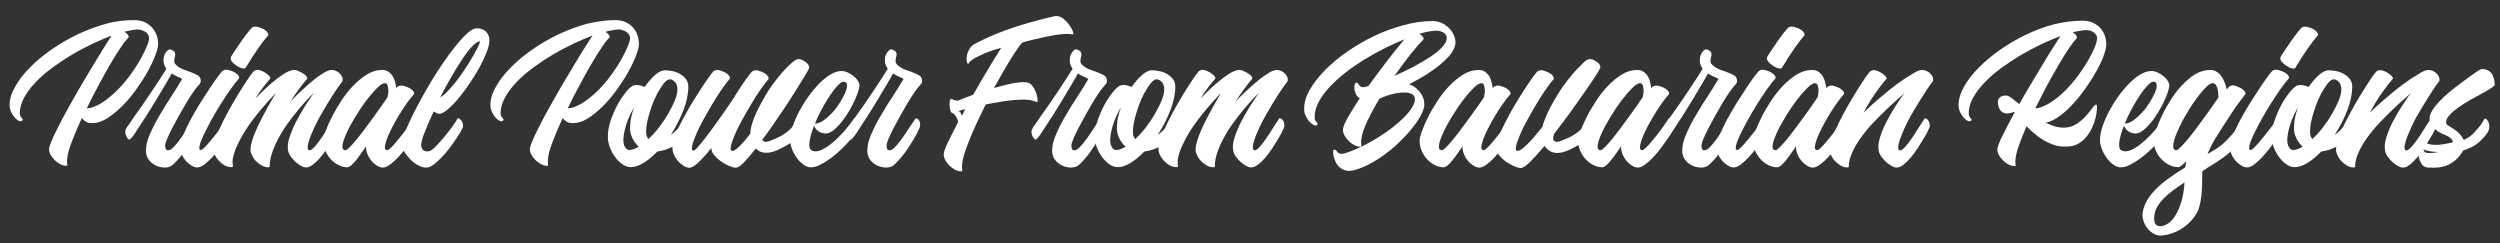 <?xml version="1.0" encoding="utf-8"?>
<!-- Generator: Adobe Illustrator 24.1.2, SVG Export Plug-In . SVG Version: 6.00 Build 0)  -->
<svg version="1.1" id="Layer_1" xmlns="http://www.w3.org/2000/svg" xmlns:xlink="http://www.w3.org/1999/xlink" x="0px" y="0px"
	 viewBox="0 0 1664.9 162" style="enable-background:new 0 0 1664.9 162;" xml:space="preserve">
<rect x="0" y="0" width="1664.9" height="162" fill="#333333" stroke="none"/>
<style type="text/css">
	.st0{fill:#FFFFFF;}
</style>
<g>
	<path class="st0" d="M89.2,13.4c2.7,0,5,0.4,7,1.3c2,0.9,3.7,2.1,5,3.6c1.3,1.5,2.4,3.2,3.1,5.1c0.7,1.9,1,3.9,1,5.9
		c0,2-0.7,4.6-2,7.9c-1.3,3.3-3,7-5.2,10.9c-2.2,3.9-4.8,7.9-7.7,11.9c-2.9,4-6,7.7-9.3,10.9c-3.3,3.3-6.6,5.9-9.9,8
		c-3.4,2.1-6.6,3.1-9.7,3.1c-1.9,0-3.3-0.3-4.4-1c-1.1-0.7-1.9-1.5-2.6-2.4c-2.6,5.7-4.8,10.9-6.6,15.6c-1.8,4.7-2.9,8.5-3.1,11.2
		c-0.2,1.2-0.2,2.2-0.1,2.9c0.1,0.7,0.1,1.3,0.1,1.6c0,0.3-0.1,0.5-0.4,0.5c-0.2,0-0.7,0-1.5-0.1c-0.9-0.1-2-0.5-3.2-1.2
		c-1.2-0.7-2.4-1.6-3.4-2.6c-1.1-1.1-2-2.3-2.7-3.6c-0.7-1.3-1-2.7-0.9-4c0.2-1.4,1.1-3.9,2.7-7.5c1.7-3.6,3.8-7.8,6.3-12.6
		c2.6-4.8,5.4-9.9,8.5-15.3c3.1-5.4,6.2-10.7,9.3-15.8s5.9-9.8,8.5-14c2.6-4.2,4.8-7.6,6.4-10c-4,1.5-8.3,3.3-12.9,5.5
		c-4.6,2.2-9.2,4.6-13.7,7.3c-4.6,2.7-8.9,5.6-13.1,8.7c-4.2,3.1-7.9,6.3-11,9.6c-3.2,3.3-5.7,6.7-7.6,10.2
		c-1.9,3.5-2.9,6.9-2.9,10.2c0,1,0.1,1.7,0.4,2.2c0.3,0.5,0.6,0.9,0.9,1.2c0.3,0.3,0.5,0.5,0.6,0.7c0.1,0.2,0.1,0.5-0.2,0.9
		c-0.4,0.6-1.1,0.7-2,0.4c-0.9-0.3-1.8-1-2.8-2c-1-1-1.8-2.3-2.6-3.8c-0.7-1.5-1.1-3.2-1.1-4.9c0-3.8,1.2-7.9,3.7-12.2
		c2.4-4.3,5.7-8.6,9.8-12.7c4.1-4.2,8.9-8.2,14.4-12c5.5-3.8,11.3-7.2,17.4-10.1c6.1-2.9,12.4-5.2,18.7-7S83.3,13.4,89.2,13.4z
		 M91.2,19.6c-0.2,0-0.4,0-0.6,0.1c-0.2,0-0.5,0.1-0.9,0.1c-0.9,0.2-1.9,0.3-3,0.5c-1.1,0.2-2.4,0.4-3.8,0.9c1.1,0.7,2,1.4,2.4,2.2
		c0.5,0.8,0.5,1.4,0.1,1.8c-1.2,1.1-2.9,3.2-4.9,6.3c-2.1,3-4.4,6.7-6.9,11c-2.5,4.3-5.2,9-7.9,14.2c-2.8,5.1-5.4,10.2-7.9,15.4
		c0.4,0,0.9,0,1.5-0.1c0.6-0.1,1.3-0.2,2.2-0.5c3.3-1.1,6.4-2.9,9.6-5.3c3.1-2.4,6.1-5.1,8.9-8.1c2.8-3,5.4-6.2,7.7-9.5
		c2.4-3.3,4.4-6.5,6.1-9.6c1.7-3,3-5.8,4-8.2c1-2.4,1.5-4.3,1.5-5.5c0-0.5-0.1-1.1-0.4-1.7c-0.3-0.6-0.7-1.3-1.3-1.8
		c-0.6-0.6-1.4-1-2.5-1.4C93.9,19.8,92.6,19.6,91.2,19.6z"/>
	<path class="st0" d="M113.1,32.9c0.7,0,1.4,0.3,2.3,0.9c0.9,0.6,1.3,1.4,1.3,2.6c0,0.3-0.1,0.8-0.2,1.3c-0.2,0.5-0.3,1.1-0.4,1.7
		s-0.1,1.2-0.1,1.8c0.1,0.6,0.4,1.2,1,1.8c1.4,1.4,3,2.4,4.9,3.2c1.9,0.7,3.7,1.4,5.5,2c1.7,0.6,3.2,1.3,4.5,2.1
		c1.2,0.8,1.8,2,1.8,3.7c0,0.7-0.2,1.2-0.6,1.8c-0.4,0.5-0.8,1-1.2,1.4c-0.7,0.7-1.8,2.1-3.2,4.1c-1.4,2-2.9,4.3-4.5,7
		c-1.6,2.7-3.2,5.5-4.9,8.5c-1.7,3-3.2,5.9-4.6,8.5c-1.4,2.7-2.5,5.1-3.4,7.2c-0.9,2.1-1.3,3.6-1.3,4.4c0,2.1,0.6,3.2,1.8,3.2
		c1.2,0,2.3-0.6,3.5-1.8c1.2-1.2,2.5-2.7,3.7-4.3c1.3-1.7,2.5-3.4,3.7-5.2c1.2-1.8,2.4-3.6,3.5-5.3c1.1-1.7,2.2-3.3,3.2-4.7
		c0.9,0,1.7,0.5,2.3,1.5c0.7,1,0.9,2.3,0.6,4c-0.1,0.4-0.5,1.3-1.2,2.8c-0.7,1.5-1.6,3.2-2.8,5.2c-1.2,2-2.5,4.2-4,6.4
		c-1.5,2.2-3,4.3-4.6,6.2c-1.3,1.5-2.7,3-4.2,4.5c-1.5,1.5-3.4,2.2-5.8,2.2c-1,0-2.2-0.2-3.6-0.5c-1.4-0.4-2.8-1-4.1-1.9
		c-1.3-0.9-2.5-2.1-3.4-3.5c-0.9-1.5-1.4-3.3-1.4-5.5c0-3.3,0.9-6.9,2.7-11c1.8-4.1,3.9-8.3,6.5-12.6c2.5-4.3,5.1-8.5,7.9-12.7
		c2.7-4.2,5.1-7.9,7-11.3c0.1-0.1-0.1-0.2-0.5-0.4c-0.4-0.2-0.9-0.4-1.6-0.7c-0.7-0.3-1.4-0.6-2.3-1.1c-0.9-0.4-1.7-1-2.5-1.5
		c-0.8,1.5-2.1,3.7-3.8,6.6c-1.7,2.9-3.7,6.2-5.9,9.9c-2.2,3.7-4.6,7.5-7.1,11.5c-2.6,4-5.1,7.8-7.5,11.5c-0.9,1.4-1.7,2.5-2.4,3.3
		c-0.7,0.8-1.2,1.2-1.6,1.2c-0.5,0-1-0.5-1.6-1.5c-0.6-1-0.9-2.1-1.1-3.2c-0.1-0.6,0.1-1.2,0.4-2c0.4-0.8,0.6-1.3,0.8-1.6
		c0.7-0.8,1.3-1.8,2.1-2.9c0.7-1.1,1.3-2,1.7-2.6c2.3-3.2,4.5-6.4,6.8-9.6c2.2-3.3,4.3-6.4,6.3-9.3c2-3,3.7-5.7,5.4-8.2
		c1.6-2.5,2.9-4.5,3.9-6.2c-0.6-0.8-1-1.7-1.4-2.7c-0.4-1-0.5-2-0.5-3.2c0-0.5,0.1-1.1,0.2-1.9c0.2-0.8,0.4-1.5,0.8-2.2
		c0.4-0.7,0.8-1.3,1.3-1.8S112.4,32.9,113.1,32.9z"/>
	<path class="st0" d="M151,46.5c0.7,0,1.4,0.1,2.1,0.4c0.7,0.2,1.3,0.5,2,0.7c1.5,0.7,2.7,1.5,3.5,2.5c0.8,1,0.9,1.8,0.4,2.3
		c-1.5,1.7-3.4,4.1-5.5,7.1s-4.3,6.3-6.5,9.8c-2.2,3.5-4.3,7.1-6.3,10.7c-2,3.7-3.7,7-5.1,9.9c-1.4,2.9-2.3,5.3-2.7,7.2
		c-0.4,1.9-0.1,2.8,1,2.8c0.3,0,1-0.5,2.1-1.5c1.1-1,2.2-2.3,3.5-3.8c1.3-1.5,2.7-3.2,4.1-5c1.4-1.8,2.7-3.5,4-5.1
		c1.2-1.6,2.2-2.9,3-4c0.8-1.1,1.3-1.7,1.3-1.9c0.9,0,1.7,0.5,2.5,1.5c0.8,1,1.2,2.3,1.2,4c0,0.3-0.4,1.2-1.2,2.7
		c-0.8,1.5-1.9,3.2-3.2,5.2c-1.3,2-2.9,4.2-4.6,6.5c-1.8,2.3-3.5,4.4-5.3,6.3c-1.8,1.9-3.6,3.5-5.3,4.8c-1.8,1.3-3.3,1.9-4.7,1.9
		c-1.1,0-2.4-0.4-3.7-1.2c-1.3-0.8-2.5-1.8-3.7-3c-1.1-1.3-2.1-2.7-2.8-4.3c-0.7-1.6-1.1-3.2-1.1-4.8c0-2,0.7-4.7,2-8
		c1.3-3.3,2.9-6.8,4.9-10.5c2-3.7,4.2-7.4,6.5-11.2c2.4-3.7,4.6-7.2,6.6-10.2c2.1-3.1,3.9-5.7,5.4-7.7c1.5-2,2.5-3.2,2.9-3.4
		C149.3,46.5,150.2,46.3,151,46.5z M170.6,17.8c0.6,0,1.3,0.1,2,0.4c0.7,0.2,1.3,0.5,1.9,0.7c1.6,0.7,2.8,1.5,3.5,2.5
		c0.7,1,0.9,1.8,0.5,2.3c-2,2.2-4.2,5.1-6.8,8.8c-2.6,3.7-5.2,7.9-8,12.5c-0.3,0.7-1.1,0.8-2.4,0.5c-1.3-0.3-2.5-0.9-3.8-1.8
		c-1.3-0.9-2.4-1.8-3.2-2.9c-0.8-1.1-0.9-2.1-0.4-3.1c1.7-2.7,3.3-5.2,4.9-7.4c1.5-2.3,2.9-4.3,4.2-6c1.3-1.7,2.3-3.1,3.2-4.1
		c0.9-1,1.4-1.6,1.6-1.8C168.6,17.9,169.5,17.6,170.6,17.8z"/>
	<path class="st0" d="M195.7,46.6c1.2,0,2.4,0.3,3.4,0.9c1.4,0.6,2.6,1.3,3.8,2.2c1.1,0.9,1.7,1.7,1.7,2.3c0,0.2-0.1,0.4-0.2,0.6
		c-1.6,1.9-3.4,4.1-5.2,6.6c-1.9,2.5-3.8,5.3-5.7,8.4c2.5-2.7,5.1-5.3,7.9-7.8c2.7-2.5,5.3-4.8,7.7-6.7c2.4-2,4.7-3.5,6.7-4.7
		c2-1.2,3.7-1.8,5-1.8c1.1,0,2,0.2,2.9,0.6c0.9,0.4,1.7,0.9,2.4,1.6c0.7,0.7,1.2,1.3,1.6,2.1c0.4,0.7,0.5,1.4,0.5,2
		c0,0.7-0.1,1.1-0.2,1.3c-0.2,0.2-0.7,1-1.7,2.3c-1,1.3-2.5,3.5-4.6,6.7c-2.1,3.2-5,8-8.7,14.5c-1.5,2.7-2.8,5.4-4.1,8.1
		c-1.3,2.7-2.2,5.1-2.9,7.2c-0.7,2.1-1.1,3.8-1.1,5.1c0,1.3,0.4,2,1.3,2c0.8,0,1.8-0.7,3.1-2.1c1.3-1.4,2.6-3.1,4.1-5.2
		c1.5-2.1,3-4.4,4.6-7c1.6-2.5,3.2-4.9,4.6-7.1c0.9,0,1.7,0.5,2.4,1.5c0.7,1,1,2.3,0.9,4c-0.1,0.4-0.5,1.4-1.2,2.9
		c-0.7,1.5-1.6,3.3-2.8,5.2c-1.2,2-2.5,4.1-4,6.4c-1.5,2.3-3,4.4-4.6,6.2c-1.6,1.9-3.2,3.4-4.9,4.7c-1.7,1.3-3.2,1.9-4.6,1.9
		c-0.9,0-2-0.3-3.2-1c-1.2-0.6-2.4-1.5-3.7-2.6c-1.2-1.1-2.3-2.3-3.3-3.7c-1-1.4-1.6-2.8-1.8-4.3c-0.4-2.4-0.1-5.2,1-8.5
		c1.1-3.3,2.5-6.7,4.3-10.2c1.8-3.5,3.8-7,5.9-10.4c2.2-3.4,4.2-6.4,6-9c-0.9,0.9-2.3,2.3-4.1,4.2c-1.8,1.9-3.8,4.2-6,6.8
		c-2.2,2.6-4.4,5.5-6.7,8.6c-2.3,3.1-4.4,6.4-6.2,9.7c-1.9,3.3-3.4,6.7-4.6,10.1c-1.2,3.4-1.8,6.6-1.8,9.7c0,0.3-0.2,0.5-0.7,0.5
		c-1.7,0-3.3-0.4-4.8-1.3c-1.5-0.9-2.8-1.9-3.9-3.1c-1.1-1.2-1.9-2.5-2.5-3.8s-0.9-2.5-0.9-3.5c0-1.9,0.5-4.3,1.5-7.3
		c1-3,2.4-6.2,4-9.6c1.7-3.4,3.5-6.9,5.5-10.6c2-3.6,4-7,5.9-10.2c-0.9,0.9-2.2,2.2-3.8,4c-1.6,1.7-3.4,3.8-5.4,6.1
		c-2,2.3-4,4.9-6.1,7.6c-2.1,2.8-4.1,5.6-5.9,8.6c-1.8,3-3.4,6-4.8,9.1c-1.4,3.1-2.3,6.1-2.8,9c0,1.9,0,3,0.1,3.5
		c0,0.4,0.1,0.8,0.1,0.9c0,0.3-0.3,0.5-0.9,0.5c-1.7,0-3.3-0.4-4.8-1.3c-1.5-0.9-2.7-1.9-3.8-3.1c-1.1-1.2-2-2.5-2.6-3.8
		s-0.9-2.5-0.9-3.5c0-2,0.6-4.7,1.8-8.1c1.2-3.4,2.8-7,4.7-10.8c1.9-3.8,4-7.7,6.2-11.5c2.2-3.9,4.4-7.4,6.4-10.6
		c2-3.2,3.8-5.9,5.2-7.9c1.5-2.1,2.4-3.2,2.8-3.5c0.8-0.5,1.6-0.7,2.3-0.7c0.7,0,1.6,0.2,2.6,0.6c1,0.4,1.9,0.9,2.8,1.5
		c0.9,0.6,1.6,1.2,2.2,1.8c0.6,0.6,0.9,1.1,0.9,1.5c0,0.2-0.1,0.4-0.2,0.6c-1.5,1.6-3,3.6-4.7,5.8c-1.7,2.2-3.4,4.7-5.1,7.4
		c2.4-2.5,4.9-4.9,7.4-7.3s5-4.3,7.2-6.1c2.3-1.7,4.4-3.2,6.3-4.2C192.9,47.1,194.5,46.6,195.7,46.6z"/>
	<path class="st0" d="M254.4,46.6c1.8,0,3.3,0.4,4.5,1.3c1.2,0.9,2.1,1.9,2.8,3.1c0.7,1.2,1.2,2.5,1.5,4c0.3,1.4,0.6,2.7,0.7,3.7
		c0.2-0.2,0.4-0.5,0.6-0.7c0.2-0.2,0.3-0.3,0.5-0.4c1.2-0.6,2.4-0.8,3.5-0.5c1.1,0.3,2.2,0.6,3,1c1.6,0.7,2.8,1.5,3.6,2.5
		c0.8,1,0.9,1.8,0.4,2.3c-1.5,1.7-3.2,3.8-4.9,6.3c-1.7,2.5-3.5,5.2-5.1,7.9c-1.7,2.8-3.2,5.5-4.6,8.2c-1.4,2.7-2.5,5.2-3.3,7.4
		c-0.8,2.2-1.2,4-1.3,5.3c0,1.3,0.5,2,1.5,2c0.6,0,1.4-0.5,2.4-1.5c1.1-1,2.2-2.3,3.5-3.8c1.3-1.5,2.7-3.2,4.1-5
		c1.4-1.8,2.7-3.5,3.8-5.1c1.1-1.6,2.1-2.9,2.8-4c0.7-1.1,1.1-1.7,1.2-1.9c0.9,0,1.7,0.5,2.5,1.5c0.8,1,1.2,2.3,1.2,4
		c0,0.3-0.4,1.2-1.2,2.7c-0.8,1.5-1.9,3.2-3.2,5.2c-1.3,2-2.9,4.2-4.6,6.5c-1.7,2.3-3.5,4.4-5.3,6.3c-1.8,1.9-3.6,3.5-5.4,4.8
		c-1.8,1.3-3.3,1.9-4.7,1.9c-1.1,0-2.4-0.4-3.7-1.2c-1.3-0.8-2.5-1.8-3.6-3c-1.1-1.3-2-2.7-2.7-4.3s-1.1-3.2-1.1-4.8v-1l-1.3,2
		c-2.4,3.5-4.5,6.4-6.5,8.7c-2,2.3-3.6,3.4-4.7,3.4c-1.8,0-3.6-0.4-5.5-1.3c-1.9-0.9-3.6-2.1-5.2-3.7c-1.5-1.6-2.8-3.5-3.8-5.7
		c-1-2.2-1.5-4.6-1.5-7.3c0-1.1,0.5-3.1,1.5-5.9c1-2.8,2.3-5.9,4.1-9.4c1.8-3.5,3.8-7,6.2-10.7c2.4-3.7,5-7.1,7.9-10.1
		c2.9-3,6-5.6,9.2-7.6C247.5,47.6,250.9,46.6,254.4,46.6z M256.2,55.4c-1.2,0-2.9,1.1-5.2,3.3c-2.2,2.2-4.6,5-7.1,8.3
		c-2.5,3.3-4.9,6.9-7.2,10.7c-2.3,3.8-4.3,7.4-5.8,10.7c-1.5,3.3-2.5,6.1-2.8,8.3c-0.3,2.2,0.3,3.3,2,3.3c0.6,0,1.5-0.7,2.9-2.1
		c1.4-1.4,3-3.2,4.8-5.4c1.8-2.2,3.7-4.7,5.7-7.4c2-2.7,3.9-5.3,5.9-8c1.9-2.6,3.6-5.1,5.2-7.3s2.7-3.9,3.5-5.1
		c0.1-0.5,0.2-1.2,0.4-2.3c0.2-1,0.2-2.1,0.1-3.1c-0.1-1.1-0.3-2-0.6-2.8C257.7,55.8,257.1,55.4,256.2,55.4z"/>
	<path class="st0" d="M304.8,78.7c0.8,0,1.6,0.5,2.4,1.5c0.8,1,1.2,2.3,1.2,4c0,0.3-0.4,1.2-1.2,2.7c-0.8,1.5-1.9,3.2-3.2,5.2
		c-1.3,2-2.9,4.2-4.6,6.5c-1.8,2.3-3.5,4.4-5.4,6.3c-1.8,1.9-3.6,3.5-5.4,4.8c-1.8,1.3-3.3,1.9-4.7,1.9c-1.7,0-3.5-0.5-5.4-1.5
		c-1.9-1-3.7-2.3-5.2-3.9s-2.9-3.3-4-5.1c-1.1-1.8-1.6-3.6-1.6-5.3c0-1.4,0.5-3.5,1.5-6.3c1-2.8,2.4-6.1,4.2-9.9
		c1.8-3.7,3.8-7.8,6.2-12.1c2.3-4.3,4.8-8.6,7.4-13c2.6-4.3,5.3-8.6,8.1-12.6c2.8-4.1,5.4-7.7,8.1-11c2.6-3.3,5-6,7.3-8.1
		c2.3-2.2,4.2-3.4,5.9-3.8c1-0.2,2-0.2,3.2,0c1.1,0.2,2.2,0.7,3.1,1.3c0.9,0.7,1.7,1.5,2.3,2.6c0.6,1.1,0.9,2.4,0.9,3.9
		c0,2.2-0.6,4.9-1.9,8.2c-1.3,3.3-2.9,6.7-4.9,10.3c-2,3.6-4.3,7.2-6.8,10.9c-2.5,3.6-4.9,6.9-7.4,9.8c-2.4,2.9-4.8,5.2-7,7.1
		c-2.2,1.8-4,2.7-5.4,2.7c-0.7,0-2-0.5-3.7-1.6c-1.9,4.1-3.5,7.9-4.9,11.2c-1.4,3.3-2.4,6-2.9,8.1c-0.6,2.1-0.7,3.7-0.2,4.8
		c0.4,1.1,1,1.8,1.8,2.1c0.8,0.4,1.6,0.5,2.4,0.4c0.9-0.1,1.4-0.2,1.8-0.5c0.9-0.5,2-1.3,3.2-2.6c1.2-1.2,2.5-2.6,3.8-4.1
		c1.3-1.5,2.7-3.1,4-4.8c1.3-1.7,2.5-3.2,3.5-4.6c1-1.4,1.8-2.6,2.5-3.6C304.3,79.4,304.7,78.8,304.8,78.7z M319.6,27.6
		c-1.4,0-3.1,1.1-5.2,3.3s-4.3,5.1-6.6,8.6c-2.4,3.5-4.8,7.5-7.4,12c-2.6,4.4-5,8.9-7.3,13.5c2-1.3,4.1-3.2,6.3-5.6
		c2.2-2.4,4.3-5,6.3-7.7c2-2.8,3.9-5.6,5.7-8.4c1.8-2.8,3.3-5.4,4.6-7.7c1.3-2.3,2.3-4.2,2.9-5.7S319.9,27.6,319.6,27.6z"/>
	<path class="st0" d="M409.5,13.4c2.7,0,5,0.4,7,1.3c2,0.9,3.7,2.1,5,3.6c1.3,1.5,2.4,3.2,3,5.1c0.7,1.9,1,3.9,1,5.9
		c0,2-0.7,4.6-2,7.9c-1.3,3.3-3,7-5.2,10.9s-4.8,7.9-7.7,11.9c-2.9,4-6,7.7-9.3,10.9c-3.3,3.3-6.6,5.9-9.9,8
		c-3.4,2.1-6.6,3.1-9.7,3.1c-1.9,0-3.3-0.3-4.4-1c-1.1-0.7-1.9-1.5-2.6-2.4c-2.6,5.7-4.8,10.9-6.6,15.6c-1.8,4.7-2.9,8.5-3.1,11.2
		c-0.2,1.2-0.2,2.2-0.1,2.9c0.1,0.7,0.1,1.3,0.1,1.6c0,0.3-0.1,0.5-0.4,0.5c-0.2,0-0.7,0-1.5-0.1c-0.9-0.1-2-0.5-3.2-1.2
		c-1.2-0.7-2.4-1.6-3.4-2.6c-1.1-1.1-2-2.3-2.7-3.6s-1-2.7-0.9-4c0.2-1.4,1.1-3.9,2.7-7.5c1.7-3.6,3.8-7.8,6.3-12.6
		c2.6-4.8,5.4-9.9,8.5-15.3c3.1-5.4,6.2-10.7,9.3-15.8c3-5.1,5.9-9.8,8.5-14c2.6-4.2,4.8-7.6,6.4-10c-4,1.5-8.3,3.3-12.9,5.5
		c-4.6,2.2-9.2,4.6-13.7,7.3c-4.6,2.7-8.9,5.6-13.1,8.7c-4.2,3.1-7.9,6.3-11,9.6c-3.2,3.3-5.7,6.7-7.6,10.2
		c-1.9,3.5-2.9,6.9-2.9,10.2c0,1,0.1,1.7,0.4,2.2c0.3,0.5,0.6,0.9,0.9,1.2c0.3,0.3,0.5,0.5,0.6,0.7c0.1,0.2,0.1,0.5-0.2,0.9
		c-0.4,0.6-1.1,0.7-2,0.4c-0.9-0.3-1.8-1-2.8-2c-1-1-1.8-2.3-2.6-3.8c-0.7-1.5-1.1-3.2-1.1-4.9c0-3.8,1.2-7.9,3.7-12.2
		c2.4-4.3,5.7-8.6,9.8-12.7c4.1-4.2,8.9-8.2,14.4-12c5.5-3.8,11.3-7.2,17.4-10.1c6.1-2.9,12.4-5.2,18.7-7
		C397.5,14.3,403.6,13.4,409.5,13.4z M411.5,19.6c-0.2,0-0.4,0-0.6,0.1c-0.2,0-0.5,0.1-0.9,0.1c-0.9,0.2-1.9,0.3-3,0.5
		c-1.1,0.2-2.4,0.4-3.8,0.9c1.1,0.7,2,1.4,2.4,2.2c0.5,0.8,0.5,1.4,0.1,1.8c-1.2,1.1-2.9,3.2-4.9,6.3c-2.1,3-4.4,6.7-6.9,11
		c-2.5,4.3-5.2,9-7.9,14.2c-2.8,5.1-5.4,10.2-7.9,15.4c0.4,0,0.9,0,1.5-0.1c0.6-0.1,1.3-0.2,2.2-0.5c3.3-1.1,6.4-2.9,9.6-5.3
		c3.1-2.4,6.1-5.1,8.9-8.1c2.8-3,5.4-6.2,7.7-9.5c2.4-3.3,4.4-6.5,6.1-9.6s3-5.8,4-8.2s1.5-4.3,1.5-5.5c0-0.5-0.1-1.1-0.4-1.7
		c-0.3-0.6-0.7-1.3-1.3-1.8c-0.6-0.6-1.4-1-2.5-1.4C414.2,19.8,413,19.6,411.5,19.6z"/>
	<path class="st0" d="M457.1,78.7c0.4,0.1,0.7,0.4,1,1s0.4,1.3,0.5,2.2c0.1,0.9,0.2,1.8,0.1,2.7c0,1-0.1,1.9-0.2,2.7
		c0,0.7-0.4,1.6-1.3,2.9c-0.9,1.3-2.1,2.6-3.8,4c-1.7,1.4-3.9,2.8-6.5,4c-2.6,1.3-5.7,2.2-9.1,2.7c-3,3.1-6,5.6-9.1,7.5
		c-3,1.9-5.9,2.9-8.5,2.9c-2,0-3.8-0.6-5.7-1.9c-1.8-1.3-3.5-2.9-4.9-4.9c-1.5-2-2.6-4.2-3.5-6.5c-0.9-2.4-1.3-4.6-1.3-6.8
		c0-3.6,0.6-7.2,1.9-11c1.3-3.7,2.8-7.2,4.5-10.4c1.7-3.2,3.6-5.9,5.4-8.2c1.9-2.3,3.4-3.7,4.6-4.4c1.1-0.6,2.5-0.7,4-0.5
		c1.5,0.2,2.9,0.7,4.1,1.2c2.4-3.3,4.7-6,7.1-8.1c2.4-2,4.5-3,6.2-3s3.5,0.2,5.4,0.6c1.9,0.4,3.6,1.1,5.1,2c1.5,0.9,2.8,2,3.8,3.4
		c1,1.3,1.5,3,1.5,4.9c0,4.9-1.1,10.1-3.3,15.8c-2.2,5.7-5,11.1-8.4,16.3c2.6-1.8,4.7-3.8,6.2-6C454.4,81.7,455.8,80,457.1,78.7z
		 M419.1,99.9c1,0,2-0.2,3-0.6c1.1-0.4,2.2-0.9,3.3-1.6c-1.7-1.5-3.1-3.4-4.2-5.6c-1.1-2.2-1.6-4.4-1.6-6.6c0-2.4,0.2-4.7,0.7-7.1
		c0.5-2.4,1.2-4.8,2.1-7.1c-2.4,4.1-4.1,7.8-5.2,11.3c-1.1,3.5-1.8,6.5-2,9.1c-0.2,2.6,0.1,4.6,0.9,6S417.8,99.9,419.1,99.9z
		 M445.9,52.8c-1.1,0.1-2.4,1-3.8,2.7c-1.4,1.8-2.8,4-4.3,6.6c-1.4,2.7-2.7,5.6-3.8,8.8c-1.1,3.2-2.1,6.2-2.7,9.1
		c-0.7,2.9-1,5.5-1,7.8c0,2.3,0.6,3.9,1.6,4.8c2.4-2.3,4.8-4.9,7.1-7.9c2.3-3,4.3-6,6-9c1.7-3,3.2-5.9,4.3-8.5
		c1.1-2.7,1.7-4.9,1.8-6.7c0.2-2.6-0.3-4.5-1.5-5.8C448.5,53.5,447.3,52.8,445.9,52.8z"/>
	<path class="st0" d="M532.1,39.3c0.2,0,0.4,0,0.6,0.1c0.2,0,0.3,0.1,0.5,0.2c1.1,0.3,2.4,1,3.7,2c1.3,1,2,2.2,2,3.5
		c0,0.2-0.4,1.1-1.3,2.7c-0.9,1.5-2.1,3.6-3.6,6c-1.5,2.5-3.3,5.3-5.3,8.5c-2,3.2-4.2,6.5-6.5,10c-2.3,3.5-4.7,7-7.2,10.6
		c-2.5,3.6-4.9,7-7.3,10.1c0.2,0.7,0.6,1.2,1.3,1.3c0.4,0.2,0.9,0.2,1.5,0.1c0.6-0.1,1.1-0.2,1.5-0.3c1.7-0.6,3.4-1.4,5.2-2.1
		c1.7-0.8,3.5-1.7,5.2-2.9c1.7-1.1,3.4-2.5,4.9-4.2c1.6-1.7,3.1-3.7,4.5-6.2c1.7,0.3,2.6,2,2.7,5.1c0,0.7-0.2,1.4-0.5,2.3
		c-0.3,0.9-0.7,1.7-1.2,2.6c-0.4,0.9-0.9,1.6-1.5,2.3c-0.5,0.7-1,1.1-1.3,1.5c-1.3,1.1-2.7,2.2-4.3,3.2c-1.6,1-3.1,1.9-4.6,2.6
		c-1.5,0.8-2.8,1.4-4,1.9c-1.2,0.5-2,0.8-2.5,0.9c-2.4,0.7-4.4,0.8-6.2,0.5c-1.8-0.3-3.3-1.1-4.5-2.2l-0.6-0.5
		c-2.9,3.8-5.6,6.9-7.9,9.3c-2.4,2.4-4.1,3.5-5.4,3.5c-1.1,0-2.6-0.4-4.5-1.2c-1.8-0.8-3.6-1.8-5.3-3c-1.7-1.2-3.2-2.6-4.5-4.1
		c-1.3-1.5-2-3.1-2-4.8c-2.9,3.7-5.7,6.8-8.3,9.3c-2.6,2.5-4.7,3.8-6.3,3.8c-1.1,0-2.4-0.4-3.7-1.2c-1.3-0.8-2.5-1.8-3.7-3
		c-1.1-1.3-2.1-2.7-2.8-4.3s-1.1-3.2-1.1-4.8c0-1.5,0.3-3.2,0.9-5.2c0.6-2,1.4-4.2,2.5-6.6c1.1-2.4,2.3-4.9,3.7-7.5
		c1.4-2.6,2.8-5.2,4.3-7.8l2.7-4.4c1.5-2.5,3.1-4.9,4.6-7.3c1.5-2.3,2.9-4.3,4.1-6.1c1.2-1.7,2.3-3.2,3.1-4.3
		c0.9-1.1,1.4-1.7,1.6-1.9c1.2-0.7,2.4-0.9,3.5-0.6c1.1,0.3,2.1,0.7,3.1,1.1c1.6,0.7,2.8,1.5,3.5,2.5c0.7,1,0.9,1.8,0.5,2.3
		c-1.5,1.7-3.4,4.1-5.4,7.1s-4.2,6.3-6.3,9.9c-2.1,3.5-4.1,7.1-6.1,10.7c-2,3.6-3.6,6.9-4.8,9.9c-1.3,3-2.1,5.4-2.4,7.3
		c-0.4,1.9,0,2.8,1,2.8c0.5,0,1.4-0.7,2.7-2.2s2.9-3.4,4.7-5.7c1.8-2.3,3.7-4.9,5.7-7.6c2-2.8,4-5.5,5.8-8.1c1.8-2.6,3.5-5,4.9-7.1
		c1.4-2.1,2.5-3.7,3.1-4.6c0.2-0.2,0.3-0.3,0.3-0.4c0-0.1,0.1-0.2,0.2-0.3c0.1-0.2,0.1-0.3,0.1-0.4c1.4-2.2,2.7-4.3,4-6.2
		c1.3-2,2.5-3.7,3.5-5.1c1.1-1.5,2-2.6,2.7-3.5c0.7-0.9,1.2-1.4,1.5-1.6c1.2-0.7,2.4-0.9,3.5-0.6c1.1,0.3,2.1,0.7,3.1,1.1
		c1.6,0.7,2.8,1.5,3.5,2.5c0.7,1,0.9,1.8,0.5,2.3c-1.5,1.7-3.4,4.1-5.4,7.1c-2.1,3-4.2,6.3-6.3,9.9c-2.1,3.5-4.1,7.1-6.1,10.7
		c-2,3.6-3.6,6.9-4.8,9.9c-1.3,3-2.1,5.4-2.4,7.3c-0.4,1.9,0,2.8,1,2.8c1.1,0,2.8-1.1,4.9-3.2c2.2-2.1,4.5-4.9,7.1-8.3
		c0.1-2.3,0.5-4.7,1.3-7.1c0.8-2.5,1.7-4.8,2.8-7.1c1.1-2.2,2.1-4.3,3.2-6.3c1.1-2,2-3.5,2.7-4.8c1-1.8,2.4-4,4.4-6.8
		c2-2.7,4-5.4,6.2-7.9c2.2-2.6,4.3-4.8,6.4-6.6C529,40.2,530.8,39.3,532.1,39.3z"/>
	<path class="st0" d="M572.5,84.2c0,0.6-0.5,1.6-1.6,3.2c-1.1,1.6-2.5,3.4-4.3,5.4c-1.7,2-3.8,4.1-6,6.3c-2.3,2.2-4.6,4.2-7,6
		c-2.4,1.8-4.8,3.3-7.1,4.5c-2.3,1.2-4.4,1.8-6.2,1.8h-1c-1.7-0.2-3.4-1-4.9-2.3c-1.6-1.3-3-2.8-4.2-4.6c-1.2-1.8-2.2-3.7-2.9-5.6
		c-0.7-2-1.1-3.7-1.1-5.4c0-2.7,0.5-5.7,1.6-9c1.1-3.3,2.5-6.6,4.3-10.1c1.8-3.4,3.8-6.7,6.2-10c2.3-3.3,4.7-6.1,7.2-8.7
		c2.5-2.5,5-4.6,7.6-6.1c2.6-1.5,4.9-2.3,7.1-2.3c1.5,0,2.9,0.3,4.4,1c1.5,0.7,2.8,1.5,4,2.5c1.2,1,2.1,2,2.8,3.2c0.7,1.1,1,2.2,1,3
		c-0.1,1.2-0.5,2.8-1.2,4.9c-0.7,2-1.6,4.2-2.8,6.6c-1.2,2.4-2.5,4.8-4,7.2c-1.5,2.4-3.1,4.6-4.8,6.6c-1.7,2-3.3,3.5-5,4.8
		c-1.7,1.2-3.2,1.8-4.7,1.8c-1.2,0-2.3-0.2-3.2-0.6c-0.9-0.4-1.7-0.9-2.3-1.4c-0.6-0.5-1.1-1.1-1.5-1.7c-0.4-0.6-0.6-1.2-0.7-1.6
		c-0.8,2-1.5,4-2,5.8c-0.5,1.8-0.9,3.5-1.1,4.9c-0.2,1.5-0.2,2.7,0,3.7c0.2,1,0.6,1.7,1.3,2.1c1.8,1,4,0.9,6.5-0.2
		c2.6-1.1,5.2-2.9,7.9-5.2c2.7-2.3,5.3-4.9,7.9-7.9c2.5-2.9,4.6-5.6,6.2-8.1c0.9,0,1.7,0.5,2.5,1.5
		C572.1,81.2,572.5,82.5,572.5,84.2z M561.9,54.4c-1.1,0-2.5,0.9-4.1,2.6c-1.6,1.7-3.3,3.9-5.1,6.6c-1.8,2.7-3.6,5.7-5.4,9
		c-1.8,3.3-3.3,6.5-4.6,9.7h0.1c1.7,0,3.6-0.7,5.6-2.1c2-1.4,3.9-3.1,5.8-5.1c1.9-2,3.6-4.3,5.1-6.7c1.5-2.4,2.7-4.7,3.6-6.7
		c0.9-2,1.2-3.7,1.2-5.1C563.9,55.1,563.2,54.4,561.9,54.4z"/>
	<path class="st0" d="M593.5,32.9c0.7,0,1.4,0.3,2.3,0.9c0.9,0.6,1.3,1.4,1.3,2.6c0,0.3-0.1,0.8-0.2,1.3c-0.2,0.5-0.3,1.1-0.4,1.7
		s-0.1,1.2-0.1,1.8c0.1,0.6,0.4,1.2,1,1.8c1.4,1.4,3,2.4,4.9,3.2c1.9,0.7,3.7,1.4,5.5,2c1.7,0.6,3.2,1.3,4.5,2.1
		c1.2,0.8,1.8,2,1.8,3.7c0,0.7-0.2,1.2-0.6,1.8c-0.4,0.5-0.8,1-1.2,1.4c-0.7,0.7-1.8,2.1-3.2,4.1c-1.4,2-2.9,4.3-4.5,7
		c-1.6,2.7-3.2,5.5-4.9,8.5c-1.7,3-3.2,5.9-4.6,8.5c-1.4,2.7-2.5,5.1-3.4,7.2c-0.9,2.1-1.3,3.6-1.3,4.4c0,2.1,0.6,3.2,1.8,3.2
		c1.2,0,2.3-0.6,3.5-1.8c1.2-1.2,2.5-2.7,3.7-4.3c1.3-1.7,2.5-3.4,3.7-5.2c1.2-1.8,2.4-3.6,3.5-5.3c1.1-1.7,2.2-3.3,3.2-4.7
		c0.9,0,1.7,0.5,2.3,1.5c0.6,1,0.9,2.3,0.6,4c-0.1,0.4-0.5,1.3-1.2,2.8s-1.6,3.2-2.8,5.2c-1.2,2-2.5,4.2-4,6.4
		c-1.5,2.2-3,4.3-4.6,6.2c-1.3,1.5-2.7,3-4.2,4.5c-1.5,1.5-3.4,2.2-5.8,2.2c-1,0-2.2-0.2-3.6-0.5c-1.4-0.4-2.8-1-4.1-1.9
		c-1.3-0.9-2.5-2.1-3.4-3.5c-0.9-1.5-1.4-3.3-1.4-5.5c0-3.3,0.9-6.9,2.7-11c1.8-4.1,3.9-8.3,6.5-12.6c2.5-4.3,5.1-8.5,7.9-12.7
		c2.7-4.2,5.1-7.9,7-11.3c0.1-0.1-0.1-0.2-0.5-0.4c-0.4-0.2-0.9-0.4-1.6-0.7c-0.7-0.3-1.4-0.6-2.3-1.1c-0.9-0.4-1.7-1-2.5-1.5
		c-0.8,1.5-2.1,3.7-3.8,6.6c-1.7,2.9-3.7,6.2-5.9,9.9c-2.2,3.7-4.6,7.5-7.1,11.5c-2.6,4-5.1,7.8-7.5,11.5c-0.9,1.4-1.7,2.5-2.4,3.3
		c-0.7,0.8-1.2,1.2-1.6,1.2c-0.5,0-1-0.5-1.6-1.5c-0.6-1-0.9-2.1-1.1-3.2c-0.1-0.6,0.1-1.2,0.4-2c0.4-0.8,0.6-1.3,0.8-1.6
		c0.7-0.8,1.3-1.8,2.1-2.9c0.7-1.1,1.3-2,1.7-2.6c2.3-3.2,4.5-6.4,6.8-9.6c2.2-3.3,4.3-6.4,6.3-9.3c2-3,3.7-5.7,5.4-8.2
		c1.6-2.5,2.9-4.5,3.9-6.2c-0.6-0.8-1-1.7-1.4-2.7c-0.4-1-0.5-2-0.5-3.2c0-0.5,0.1-1.1,0.2-1.9c0.2-0.8,0.4-1.5,0.8-2.2
		c0.4-0.7,0.8-1.3,1.3-1.8S592.8,32.9,593.5,32.9z"/>
	<path class="st0" d="M703.4,10.7c1.7,0,3.3,0.6,4.7,1.7c1.4,1.1,2.7,2.4,3.7,3.8c1.1,1.4,1.8,2.7,2.4,4c0.5,1.3,0.7,2.1,0.5,2.4
		c-0.2,0.3-0.4,0.4-0.8,0.3c-0.4-0.1-1.1-0.2-2.3-0.3c-1.1-0.1-2.8,0-5,0.2c-2.2,0.2-5.2,0.7-9.1,1.5c-3.2,0.7-6.2,1.3-9,2
		c-2.8,0.7-5.4,1.3-7.7,2c-1.1,1.2-2.3,2.8-3.7,4.9c-1.4,2-2.9,4.4-4.5,7c-1.6,2.6-3.4,5.5-5.2,8.7c-1.8,3.1-3.6,6.4-5.4,9.7
		c2.5-0.7,5-1.4,7.4-2c2.4-0.6,4.6-1.1,6.7-1.4c2.1-0.3,3.9-0.5,5.6-0.5s2.9,0.2,3.8,0.7c1.2,0.7,2.2,1.8,3,3.2
		c0.8,1.4,1.4,2.8,1.8,4.1c0.4,1.4,0.6,2.6,0.7,3.7c0,1.1-0.1,1.6-0.3,1.6c-0.3,0-0.6-0.1-0.9-0.2c-0.2-0.1-0.5-0.2-0.9-0.4
		c-0.4-0.1-0.8-0.3-1.4-0.4c-0.6-0.2-1.4-0.3-2.4-0.5c-1.9-0.2-4-0.2-6.3-0.1c-2.3,0.1-4.7,0.3-7.2,0.6c-2.5,0.3-5,0.7-7.6,1.2
		c-2.6,0.4-5.1,0.9-7.6,1.4c-2,4-3.8,7.9-5.7,11.8c-1.8,3.9-3.4,7.6-4.8,11c-1.4,3.5-2.5,6.6-3.5,9.5c-0.9,2.8-1.5,5.2-1.6,7
		c-0.2,1.3-0.2,2.3-0.1,3c0.1,0.7,0.1,1.3,0.1,1.6c0,0.4-0.1,0.6-0.4,0.6c-0.2,0-0.7,0-1.5-0.1c-1-0.1-2.1-0.5-3.3-1.2
		s-2.4-1.6-3.5-2.7c-1.1-1.1-2-2.3-2.7-3.7s-1-2.7-0.9-4.1c0.2-1.5,1.1-4.1,2.9-7.8c1.8-3.7,4-8.1,6.6-13.1c0-0.6-0.1-1.2-0.4-1.9
		c-0.2-0.7-0.6-1.3-1-2c-0.4-0.6-0.8-1.1-1.3-1.6c-0.4-0.4-0.9-0.7-1.4-0.8c-0.4-0.1-0.7-0.6-1-1.5c-0.2-0.9-0.4-1.9-0.5-3
		c-0.1-1.1-0.1-2.1,0.1-3c0.1-0.9,0.3-1.5,0.7-1.6c0.2-0.2,0.5-0.2,0.7-0.1c0.2,0.1,0.5,0.2,0.8,0.4c0.3,0.2,0.7,0.4,1.2,0.5
		c0.5,0.2,1.2,0.2,2.1,0.2c0.8-0.3,1.7-0.7,2.8-1.1c0.9-0.4,2-0.8,3.2-1.3c1.3-0.4,2.6-1,4.1-1.5c3.3-5.9,6.6-11.5,9.9-17
		c3.3-5.4,6.2-10.2,8.8-14.3c-5.8,1.7-10.1,3.2-13,4.6c-2.9,1.3-5,2.4-6.2,3.3c-1.3,0.9-2,1.5-2.1,2c-0.2,0.4-0.4,0.7-0.7,0.7
		c-0.5,0-0.8-0.5-1-1.6c-0.2-1.1-0.2-2.3,0.1-3.7c0.2-1.4,0.8-2.9,1.6-4.3c0.8-1.5,2-2.6,3.5-3.5c2.2-1.2,5-2.6,8.5-4.2
		c3.5-1.6,7.5-3.2,12-4.9c4.6-1.7,9.6-3.3,15.1-4.9c5.5-1.6,11.4-3.1,17.6-4.5c0.2,0,0.4,0,0.6-0.1C703,10.8,703.2,10.7,703.4,10.7z
		 M642.8,72.6c-1.4,0.4-2.5,0.7-3.3,1c-0.5,0.2-0.9,0.3-1.2,0.4c0.7,0.2,1.2,0.5,1.5,1.2c0.3,0.6,0.5,1.2,0.7,1.9
		c0.4-0.7,0.8-1.4,1.2-2.1C642,74.2,642.4,73.4,642.8,72.6z"/>
	<path class="st0" d="M716.6,32.9c0.7,0,1.4,0.3,2.3,0.9c0.9,0.6,1.3,1.4,1.3,2.6c0,0.3-0.1,0.8-0.2,1.3c-0.2,0.5-0.3,1.1-0.4,1.7
		s-0.1,1.2-0.1,1.8c0.1,0.6,0.4,1.2,1,1.8c1.4,1.4,3,2.4,4.9,3.2c1.9,0.7,3.7,1.4,5.5,2c1.7,0.6,3.2,1.3,4.5,2.1
		c1.2,0.8,1.8,2,1.8,3.7c0,0.7-0.2,1.2-0.6,1.8c-0.4,0.5-0.8,1-1.2,1.4c-0.7,0.7-1.8,2.1-3.2,4.1c-1.4,2-2.9,4.3-4.5,7
		c-1.6,2.7-3.2,5.5-4.9,8.5c-1.7,3-3.2,5.9-4.6,8.5c-1.4,2.7-2.5,5.1-3.4,7.2c-0.9,2.1-1.3,3.6-1.3,4.4c0,2.1,0.6,3.2,1.8,3.2
		c1.2,0,2.3-0.6,3.5-1.8c1.2-1.2,2.5-2.7,3.7-4.3c1.3-1.7,2.5-3.4,3.7-5.2c1.2-1.8,2.4-3.6,3.5-5.3c1.1-1.7,2.2-3.3,3.2-4.7
		c0.9,0,1.7,0.5,2.3,1.5c0.7,1,0.9,2.3,0.6,4c-0.1,0.4-0.5,1.3-1.2,2.8c-0.7,1.5-1.6,3.2-2.8,5.2c-1.2,2-2.5,4.2-4,6.4
		c-1.5,2.2-3,4.3-4.6,6.2c-1.3,1.5-2.7,3-4.2,4.5c-1.5,1.5-3.4,2.2-5.8,2.2c-1,0-2.2-0.2-3.6-0.5c-1.4-0.4-2.8-1-4.1-1.9
		c-1.3-0.9-2.5-2.1-3.4-3.5c-0.9-1.5-1.4-3.3-1.4-5.5c0-3.3,0.9-6.9,2.7-11c1.8-4.1,3.9-8.3,6.5-12.6c2.5-4.3,5.1-8.5,7.9-12.7
		c2.7-4.2,5.1-7.9,7-11.3c0.1-0.1-0.1-0.2-0.5-0.4c-0.4-0.2-0.9-0.4-1.6-0.7c-0.7-0.3-1.4-0.6-2.3-1.1c-0.9-0.4-1.7-1-2.5-1.5
		c-0.8,1.5-2.1,3.7-3.8,6.6c-1.7,2.9-3.7,6.2-5.9,9.9s-4.6,7.5-7.1,11.5c-2.6,4-5.1,7.8-7.5,11.5c-0.9,1.4-1.7,2.5-2.4,3.3
		c-0.7,0.8-1.2,1.2-1.6,1.2c-0.5,0-1-0.5-1.6-1.5c-0.6-1-0.9-2.1-1.1-3.2c-0.1-0.6,0.1-1.2,0.4-2c0.4-0.8,0.6-1.3,0.8-1.6
		c0.7-0.8,1.3-1.8,2.1-2.9c0.7-1.1,1.3-2,1.7-2.6c2.3-3.2,4.5-6.4,6.8-9.6c2.2-3.3,4.3-6.4,6.3-9.3c2-3,3.7-5.7,5.4-8.2
		c1.6-2.5,2.9-4.5,3.9-6.2c-0.6-0.8-1-1.7-1.4-2.7c-0.4-1-0.5-2-0.5-3.2c0-0.5,0.1-1.1,0.2-1.9c0.2-0.8,0.4-1.5,0.8-2.2
		c0.4-0.7,0.8-1.3,1.3-1.8C715.2,33.2,715.8,32.9,716.6,32.9z"/>
	<path class="st0" d="M781.4,78.7c0.4,0.1,0.7,0.4,1,1c0.2,0.6,0.4,1.3,0.5,2.2c0.1,0.9,0.2,1.8,0.1,2.7c0,1-0.1,1.9-0.2,2.7
		c0,0.7-0.4,1.6-1.3,2.9c-0.9,1.3-2.1,2.6-3.8,4c-1.7,1.4-3.9,2.8-6.5,4c-2.6,1.3-5.7,2.2-9.1,2.7c-3,3.1-6,5.6-9.1,7.5
		c-3,1.9-5.9,2.9-8.5,2.9c-2,0-3.8-0.6-5.7-1.9c-1.8-1.3-3.5-2.9-4.9-4.9c-1.5-2-2.6-4.2-3.5-6.5c-0.9-2.4-1.3-4.6-1.3-6.8
		c0-3.6,0.6-7.2,1.9-11c1.3-3.7,2.8-7.2,4.5-10.4c1.7-3.2,3.6-5.9,5.4-8.2c1.9-2.3,3.4-3.7,4.6-4.4c1.1-0.6,2.5-0.7,4-0.5
		c1.5,0.2,2.9,0.7,4.1,1.2c2.4-3.3,4.7-6,7.1-8.1c2.4-2,4.5-3,6.2-3s3.5,0.2,5.4,0.6c1.9,0.4,3.6,1.1,5.1,2c1.5,0.9,2.8,2,3.8,3.4
		c1,1.3,1.5,3,1.5,4.9c0,4.9-1.1,10.1-3.3,15.8c-2.2,5.7-5,11.1-8.4,16.3c2.6-1.8,4.7-3.8,6.2-6C778.6,81.7,780.1,80,781.4,78.7z
		 M743.3,99.9c1,0,2-0.2,3-0.6c1.1-0.4,2.2-0.9,3.3-1.6c-1.7-1.5-3.1-3.4-4.2-5.6c-1.1-2.2-1.6-4.4-1.6-6.6c0-2.4,0.2-4.7,0.7-7.1
		c0.5-2.4,1.2-4.8,2.1-7.1c-2.4,4.1-4.1,7.8-5.2,11.3c-1.1,3.5-1.8,6.5-2,9.1c-0.2,2.6,0.1,4.6,0.9,6C741,99.2,742,99.9,743.3,99.9z
		 M770.1,52.8c-1.1,0.1-2.4,1-3.8,2.7c-1.4,1.8-2.8,4-4.3,6.6c-1.4,2.7-2.7,5.6-3.8,8.8c-1.1,3.2-2.1,6.2-2.7,9.1
		c-0.7,2.9-1,5.5-1,7.8c0,2.3,0.6,3.9,1.6,4.8c2.4-2.3,4.8-4.9,7.1-7.9c2.3-3,4.3-6,6-9c1.7-3,3.2-5.9,4.3-8.5
		c1.1-2.7,1.7-4.9,1.8-6.7c0.2-2.6-0.3-4.5-1.5-5.8C772.8,53.5,771.5,52.8,770.1,52.8z"/>
	<path class="st0" d="M825.1,46.6c1.2,0,2.4,0.3,3.4,0.9c1.4,0.6,2.6,1.3,3.8,2.2c1.1,0.9,1.7,1.7,1.7,2.3c0,0.2-0.1,0.4-0.2,0.6
		c-1.6,1.9-3.4,4.1-5.2,6.6c-1.9,2.5-3.8,5.3-5.7,8.4c2.5-2.7,5.1-5.3,7.9-7.8c2.7-2.5,5.3-4.8,7.7-6.7c2.4-2,4.7-3.5,6.7-4.7
		c2-1.2,3.7-1.8,5-1.8c1.1,0,2,0.2,2.9,0.6c0.9,0.4,1.7,0.9,2.4,1.6c0.7,0.7,1.2,1.3,1.6,2.1s0.5,1.4,0.5,2c0,0.7-0.1,1.1-0.2,1.3
		c-0.2,0.2-0.7,1-1.7,2.3c-1,1.3-2.5,3.5-4.6,6.7c-2.1,3.2-5,8-8.7,14.5c-1.5,2.7-2.8,5.4-4.1,8.1c-1.3,2.7-2.2,5.1-2.9,7.2
		c-0.7,2.1-1.1,3.8-1.1,5.1c0,1.3,0.4,2,1.3,2c0.8,0,1.8-0.7,3.1-2.1c1.3-1.4,2.6-3.1,4.1-5.2c1.5-2.1,3-4.4,4.6-7
		c1.6-2.5,3.2-4.9,4.6-7.1c0.9,0,1.7,0.5,2.4,1.5c0.7,1,1,2.3,0.9,4c-0.1,0.4-0.5,1.4-1.2,2.9c-0.7,1.5-1.6,3.3-2.8,5.2
		c-1.2,2-2.5,4.1-4,6.4c-1.5,2.3-3,4.4-4.6,6.2c-1.6,1.9-3.2,3.4-4.9,4.7c-1.7,1.3-3.2,1.9-4.6,1.9c-0.9,0-2-0.3-3.2-1
		c-1.2-0.6-2.4-1.5-3.7-2.6c-1.2-1.1-2.3-2.3-3.3-3.7c-1-1.4-1.6-2.8-1.8-4.3c-0.4-2.4-0.1-5.2,1-8.5c1.1-3.3,2.5-6.7,4.3-10.2
		c1.8-3.5,3.8-7,5.9-10.4c2.2-3.4,4.2-6.4,6-9c-0.9,0.9-2.3,2.3-4.1,4.2c-1.8,1.9-3.8,4.2-6,6.8c-2.2,2.6-4.4,5.5-6.7,8.6
		c-2.3,3.1-4.4,6.4-6.2,9.7c-1.9,3.3-3.4,6.7-4.6,10.1c-1.2,3.4-1.8,6.6-1.8,9.7c0,0.3-0.2,0.5-0.7,0.5c-1.7,0-3.3-0.4-4.8-1.3
		c-1.5-0.9-2.8-1.9-3.9-3.1c-1.1-1.2-1.9-2.5-2.5-3.8c-0.6-1.3-0.9-2.5-0.9-3.5c0-1.9,0.5-4.3,1.5-7.3c1-3,2.4-6.2,4-9.6
		c1.7-3.4,3.5-6.9,5.5-10.6c2-3.6,4-7,5.9-10.2c-0.9,0.9-2.2,2.2-3.8,4c-1.6,1.7-3.4,3.8-5.4,6.1c-2,2.3-4,4.9-6.1,7.6
		c-2.1,2.8-4.1,5.6-5.9,8.6c-1.8,3-3.4,6-4.8,9.1c-1.4,3.1-2.3,6.1-2.8,9c0,1.9,0,3,0.1,3.5c0,0.4,0.1,0.8,0.1,0.9
		c0,0.3-0.3,0.5-0.9,0.5c-1.7,0-3.3-0.4-4.8-1.3c-1.5-0.9-2.7-1.9-3.8-3.1c-1.1-1.2-2-2.5-2.6-3.8c-0.6-1.3-0.9-2.5-0.9-3.5
		c0-2,0.6-4.7,1.8-8.1c1.2-3.4,2.8-7,4.7-10.8c1.9-3.8,4-7.7,6.2-11.5c2.2-3.9,4.4-7.4,6.4-10.6c2-3.2,3.8-5.9,5.2-7.9
		c1.5-2.1,2.4-3.2,2.8-3.5c0.8-0.5,1.6-0.7,2.3-0.7c0.7,0,1.6,0.2,2.6,0.6c1,0.4,1.9,0.9,2.8,1.5c0.9,0.6,1.6,1.2,2.2,1.8
		c0.6,0.6,0.9,1.1,0.9,1.5c0,0.2-0.1,0.4-0.2,0.6c-1.5,1.6-3,3.6-4.7,5.8c-1.7,2.2-3.4,4.7-5.1,7.4c2.4-2.5,4.9-4.9,7.4-7.3
		c2.5-2.3,5-4.3,7.2-6.1c2.3-1.7,4.4-3.2,6.3-4.2C822.4,47.1,823.9,46.6,825.1,46.6z"/>
	<path class="st0" d="M953.8,14c2.8,0,5.2,0.6,7.3,1.8c2.1,1.2,3.8,2.6,5.1,4.3c1.3,1.7,2.2,3.4,2.7,5.3c0.5,1.9,0.5,3.5,0.1,5
		c-0.6,2.2-1.8,4.4-3.7,6.6c-1.9,2.2-4.3,4.5-7,6.7c-2.8,2.2-5.9,4.4-9.3,6.5c-3.5,2.1-7,4.1-10.6,5.9c2,0.7,3.6,1.6,5,2.9
		c1.4,1.3,2.5,2.6,3.4,4.1c0.9,1.5,1.4,2.9,1.6,4.5c0.2,1.5,0.2,2.9-0.1,4.1c-0.6,2.3-1.7,4.8-3.4,7.5c-1.7,2.7-3.8,5.5-6.2,8.3
		c-2.4,2.8-5.1,5.6-8.1,8.4c-3,2.8-6.1,5.3-9.3,7.6c-3.2,2.3-6.5,4.3-9.8,6c-3.3,1.7-6.5,3-9.5,3.8c-2.3,0.6-4.2,0.6-5.9,0.2
		c-1.6-0.4-3-1.2-4.1-2.2s-2-2.2-2.6-3.6c-0.6-1.4-1-2.7-1.3-3.8c-0.2-1.2-0.3-2.2-0.3-3c0-0.9,0.2-1.3,0.4-1.3
		c0.8,0,1.4,0.2,1.7,0.7c0.3,0.5,0.7,0.9,1.1,1.3c0.4,0.4,1,0.7,1.9,0.8c0.9,0.1,2.3-0.1,4.2-0.8c3.3-1.1,6.8-2.6,10.3-4.3
		c3.5-1.7,7-3.7,10.3-5.7c3.3-2.1,6.5-4.3,9.5-6.6c3-2.3,5.6-4.6,7.8-6.8c2.2-2.2,4-4.4,5.3-6.5c1.3-2.1,2-3.9,2-5.6
		c0-1.6-0.7-2.8-2.1-3.5c-1.4-0.7-3.3-1.1-5.5-1c-2.2,0-4.8,0.4-7.6,1.1c-2.8,0.7-5.7,1.7-8.4,3c-3.2,5.2-5.9,10.2-8.1,14.9
		c-2.2,4.7-3.6,8.7-4,12c-0.2,1.3-0.2,2.3-0.1,3c0.1,0.7,0.1,1.3,0.1,1.6c0,0.3-0.1,0.5-0.4,0.5c-0.2,0-0.7,0-1.5-0.1
		c-0.9-0.1-2-0.5-3.2-1.2c-1.3-0.7-2.4-1.6-3.5-2.7c-1.1-1.1-2-2.3-2.7-3.7c-0.7-1.3-1-2.7-0.9-4.1c0.1-0.8,0.4-1.9,1-3.3
		c0.6-1.4,1.4-2.9,2.4-4.7c1-1.7,2.2-3.7,3.5-5.8c1.3-2.1,2.7-4.4,4.3-6.7c-1.2-0.6-2.1-1.6-2.6-2.7c-0.5-1.2-0.9-2.3-1-3.5
		c-0.1-1.1-0.1-2.1,0.2-2.9c0.2-0.8,0.5-1.2,0.7-1.2c0.8,0,1.4,0.2,1.6,0.7c0.3,0.4,0.6,0.9,1,1.3c0.4,0.4,1,0.8,1.8,0.9
		c0.8,0.2,2.2-0.1,4-0.7c2.2-3,4.4-6,6.6-9c2.2-3,4.4-5.9,6.5-8.6c2.1-2.7,4.1-5.2,6-7.6c1.9-2.3,3.5-4.3,4.9-5.9
		c-4.1,1.6-8.5,3.6-13.1,5.9c-4.6,2.3-9,4.8-13.5,7.5c-4.4,2.7-8.6,5.6-12.6,8.7c-4,3.1-7.5,6.3-10.6,9.6c-3,3.3-5.5,6.6-7.3,10
		c-1.8,3.4-2.7,6.7-2.7,10.1c0,1,0.1,1.7,0.4,2.2c0.3,0.5,0.6,0.9,0.9,1.2c0.3,0.3,0.5,0.5,0.6,0.7c0.1,0.2,0.1,0.5-0.2,1
		c-0.4,0.6-1.1,0.7-2,0.3c-0.9-0.4-1.9-1.1-2.9-2.1c-1-1-1.8-2.3-2.6-3.8c-0.8-1.5-1.2-3.2-1.2-5c0-4,1.2-8.2,3.7-12.6
		c2.5-4.4,5.9-8.8,10.1-13.1c4.3-4.3,9.2-8.5,14.9-12.4c5.7-3.9,11.6-7.4,17.9-10.4c6.3-3,12.7-5.4,19.3-7.1
		C941.4,14.9,947.7,14,953.8,14z M955.6,20.4c-0.2,0-0.3,0-0.5,0.1c-0.2,0-0.4,0.1-0.7,0.1c-1.2,0.1-2.6,0.3-4.1,0.6
		c-1.5,0.3-3.2,0.8-5.1,1.3c1.1,0.7,2,1.4,2.5,2.2c0.5,0.8,0.5,1.4,0.1,1.7c-0.9,0.9-2,2.1-3.4,3.7c-1.3,1.5-2.8,3.4-4.5,5.4
		c-1.7,2.1-3.5,4.4-5.4,7c-1.9,2.6-3.8,5.2-5.8,8c4.3-1.9,8.6-3.9,12.7-6.1c4.2-2.2,7.9-4.4,11.2-6.6c3.3-2.2,5.9-4.3,7.9-6.5
		c2-2.1,3-4.1,3-6c0-0.5-0.1-1-0.4-1.6c-0.2-0.6-0.7-1.2-1.2-1.6c-0.6-0.5-1.4-0.9-2.4-1.2C958.4,20.5,957.1,20.4,955.6,20.4z"/>
	<path class="st0" d="M984.6,46.6c1.8,0,3.3,0.4,4.5,1.3c1.2,0.9,2.1,1.9,2.8,3.1c0.7,1.2,1.2,2.5,1.5,4c0.3,1.4,0.6,2.7,0.7,3.7
		c0.2-0.2,0.4-0.5,0.6-0.7c0.2-0.2,0.3-0.3,0.5-0.4c1.2-0.6,2.4-0.8,3.5-0.5c1.1,0.3,2.2,0.6,3,1c1.6,0.7,2.8,1.5,3.6,2.5
		c0.8,1,0.9,1.8,0.4,2.3c-1.5,1.7-3.2,3.8-4.9,6.3c-1.8,2.5-3.5,5.2-5.1,7.9c-1.7,2.8-3.2,5.5-4.6,8.2c-1.4,2.7-2.5,5.2-3.3,7.4
		c-0.8,2.2-1.2,4-1.3,5.3c0,1.3,0.5,2,1.5,2c0.6,0,1.4-0.5,2.4-1.5c1.1-1,2.2-2.3,3.5-3.8c1.3-1.5,2.7-3.2,4.1-5
		c1.4-1.8,2.7-3.5,3.8-5.1c1.1-1.6,2.1-2.9,2.8-4c0.7-1.1,1.1-1.7,1.2-1.9c0.9,0,1.7,0.5,2.5,1.5c0.8,1,1.2,2.3,1.2,4
		c0,0.3-0.4,1.2-1.2,2.7c-0.8,1.5-1.9,3.2-3.2,5.2c-1.3,2-2.9,4.2-4.6,6.5c-1.7,2.3-3.5,4.4-5.3,6.3c-1.8,1.9-3.6,3.5-5.4,4.8
		c-1.8,1.3-3.3,1.9-4.7,1.9c-1.1,0-2.4-0.4-3.7-1.2c-1.3-0.8-2.5-1.8-3.6-3c-1.1-1.3-2-2.7-2.7-4.3c-0.7-1.6-1.1-3.2-1.1-4.8v-1
		l-1.3,2c-2.4,3.5-4.5,6.4-6.5,8.7c-2,2.3-3.6,3.4-4.7,3.4c-1.8,0-3.6-0.4-5.6-1.3c-1.9-0.9-3.6-2.1-5.2-3.7
		c-1.5-1.6-2.8-3.5-3.8-5.7c-1-2.2-1.5-4.6-1.5-7.3c0-1.1,0.5-3.1,1.5-5.9c1-2.8,2.3-5.9,4.1-9.4c1.7-3.5,3.8-7,6.2-10.7
		c2.4-3.7,5-7.1,7.9-10.1c2.9-3,6-5.6,9.2-7.6C977.7,47.6,981.1,46.6,984.6,46.6z M986.4,55.4c-1.2,0-2.9,1.1-5.2,3.3
		c-2.2,2.2-4.6,5-7.1,8.3c-2.5,3.3-4.9,6.9-7.2,10.7c-2.3,3.8-4.3,7.4-5.8,10.7c-1.5,3.3-2.5,6.1-2.8,8.3c-0.3,2.2,0.3,3.3,2,3.3
		c0.6,0,1.5-0.7,2.9-2.1c1.4-1.4,3-3.2,4.8-5.4c1.8-2.2,3.7-4.7,5.7-7.4c2-2.7,3.9-5.3,5.9-8c1.9-2.6,3.6-5.1,5.2-7.3
		c1.5-2.2,2.7-3.9,3.5-5.1c0.1-0.5,0.2-1.2,0.4-2.3c0.2-1,0.2-2.1,0.1-3.1c-0.1-1.1-0.3-2-0.6-2.8C987.9,55.8,987.3,55.4,986.4,55.4
		z"/>
	<path class="st0" d="M1058.9,39.3c0.3,0,0.7,0.1,1.2,0.2c1.1,0.3,2.4,1,3.7,2c1.3,1,2,2.2,2,3.5c0,0.3-0.9,1.9-2.7,4.8
		c-1.8,2.8-4.2,6.4-7.2,10.7c-3,4.3-6.3,8.9-9.9,14c-3.7,5-7.3,9.9-11,14.6c-1.1,3.1-0.7,4.8,1,5.2c0.4,0.2,0.9,0.2,1.5,0.1
		c0.6-0.1,1-0.2,1.3-0.3c1.7-0.6,3.5-1.4,5.2-2.1c1.8-0.8,3.5-1.7,5.2-2.9c1.7-1.1,3.4-2.5,4.9-4.2c1.6-1.7,3.1-3.7,4.5-6.2
		c0.8,0.2,1.4,0.7,1.9,1.5c0.4,0.8,0.7,2,0.8,3.7c0,0.7-0.2,1.4-0.5,2.3c-0.3,0.9-0.7,1.7-1.2,2.6c-0.4,0.9-0.9,1.6-1.5,2.3
		c-0.5,0.7-1,1.1-1.3,1.5c-1.3,1.1-2.7,2.2-4.3,3.2c-1.6,1-3.1,1.9-4.6,2.6c-1.5,0.8-2.8,1.4-4,1.9c-1.2,0.5-2,0.8-2.5,0.9
		c-2.4,0.7-4.4,0.8-6.2,0.5c-1.8-0.3-3.3-1.1-4.5-2.2c-1-0.8-1.7-1.6-2.1-2.3c-3.6,4.3-6.8,7.8-9.6,10.6c-2.8,2.7-4.9,4.1-6.2,4.1
		c-1.1,0-2.6-0.4-4.5-1.2c-1.8-0.8-3.6-1.8-5.4-3c-1.7-1.3-3.3-2.7-4.5-4.3c-1.3-1.6-1.9-3.2-1.9-4.8c0-2.1,0.7-4.9,2-8.4
		c1.3-3.5,3.1-7.2,5.2-11.1c1.9-3.7,3.9-7.3,6.2-11c2.2-3.7,4.3-7,6.3-10c2-3,3.6-5.5,5.1-7.4c1.4-1.9,2.3-3,2.7-3.2
		c1.2-0.7,2.4-0.9,3.5-0.6c1.1,0.3,2.1,0.7,3.1,1.1c1.6,0.7,2.8,1.5,3.5,2.5c0.7,1,0.9,1.8,0.5,2.3c-1.5,1.7-3.4,4.1-5.4,7.1
		c-2.1,3-4.2,6.3-6.3,9.9c-2.1,3.5-4.1,7.1-6.1,10.7c-2,3.6-3.6,6.9-4.8,9.9c-1.3,3-2.1,5.4-2.4,7.3c-0.4,1.9,0,2.8,1,2.8
		c0.7,0,1.7-0.4,2.8-1.2c1.1-0.8,2.4-2,3.9-3.4s3-3.2,4.7-5.1c1.7-2,3.4-4.1,5.2-6.3c0.5-2,1.1-4,2-6c0.8-2,1.7-3.9,2.6-5.7
		c0.9-1.8,1.8-3.5,2.7-5c0.9-1.5,1.6-2.8,2.3-3.9c1-1.8,2.4-4,4.4-6.8c2-2.7,4-5.4,6.2-7.9c2.2-2.6,4.3-4.8,6.3-6.6
		C1055.8,40.2,1057.5,39.3,1058.9,39.3z"/>
	<path class="st0" d="M1090.2,46.6c1.8,0,3.3,0.4,4.5,1.3c1.2,0.9,2.1,1.9,2.8,3.1c0.7,1.2,1.2,2.5,1.5,4c0.3,1.4,0.6,2.7,0.7,3.7
		c0.2-0.2,0.4-0.5,0.6-0.7c0.2-0.2,0.3-0.3,0.5-0.4c1.2-0.6,2.4-0.8,3.5-0.5c1.1,0.3,2.2,0.6,3,1c1.6,0.7,2.8,1.5,3.6,2.5
		c0.8,1,0.9,1.8,0.4,2.3c-1.5,1.7-3.2,3.8-4.9,6.3c-1.8,2.5-3.5,5.2-5.1,7.9c-1.7,2.8-3.2,5.5-4.6,8.2c-1.4,2.7-2.5,5.2-3.3,7.4
		c-0.8,2.2-1.2,4-1.3,5.3c0,1.3,0.5,2,1.5,2c0.6,0,1.4-0.5,2.4-1.5c1.1-1,2.2-2.3,3.5-3.8c1.3-1.5,2.7-3.2,4.1-5
		c1.4-1.8,2.7-3.5,3.8-5.1c1.1-1.6,2.1-2.9,2.8-4c0.7-1.1,1.1-1.7,1.2-1.9c0.9,0,1.7,0.5,2.5,1.5c0.8,1,1.2,2.3,1.2,4
		c0,0.3-0.4,1.2-1.2,2.7c-0.8,1.5-1.9,3.2-3.2,5.2c-1.3,2-2.9,4.2-4.6,6.5c-1.7,2.3-3.5,4.4-5.3,6.3c-1.8,1.9-3.6,3.5-5.4,4.8
		c-1.8,1.3-3.3,1.9-4.7,1.9c-1.1,0-2.4-0.4-3.7-1.2c-1.3-0.8-2.5-1.8-3.6-3c-1.1-1.3-2-2.7-2.7-4.3c-0.7-1.6-1.1-3.2-1.1-4.8v-1
		l-1.3,2c-2.4,3.5-4.5,6.4-6.5,8.7c-2,2.3-3.6,3.4-4.7,3.4c-1.8,0-3.6-0.4-5.6-1.3c-1.9-0.9-3.6-2.1-5.2-3.7
		c-1.5-1.6-2.8-3.5-3.8-5.7c-1-2.2-1.5-4.6-1.5-7.3c0-1.1,0.5-3.1,1.5-5.9c1-2.8,2.3-5.9,4.1-9.4c1.7-3.5,3.8-7,6.2-10.7
		c2.4-3.7,5-7.1,7.9-10.1c2.9-3,6-5.6,9.2-7.6C1083.4,47.6,1086.7,46.6,1090.2,46.6z M1092.1,55.4c-1.2,0-2.9,1.1-5.2,3.3
		c-2.2,2.2-4.6,5-7.1,8.3c-2.5,3.3-4.9,6.9-7.2,10.7c-2.3,3.8-4.3,7.4-5.8,10.7c-1.5,3.3-2.5,6.1-2.8,8.3c-0.3,2.2,0.3,3.3,2,3.3
		c0.6,0,1.5-0.7,2.9-2.1c1.4-1.4,3-3.2,4.8-5.4c1.8-2.2,3.7-4.7,5.7-7.4c2-2.7,3.9-5.3,5.9-8c1.9-2.6,3.6-5.1,5.2-7.3
		c1.5-2.2,2.7-3.9,3.5-5.1c0.1-0.5,0.2-1.2,0.4-2.3c0.2-1,0.2-2.1,0.1-3.1c-0.1-1.1-0.3-2-0.6-2.8
		C1093.6,55.8,1093,55.4,1092.1,55.4z"/>
	<path class="st0" d="M1136.2,32.9c0.7,0,1.4,0.3,2.3,0.9c0.9,0.6,1.3,1.4,1.3,2.6c0,0.3-0.1,0.8-0.2,1.3c-0.2,0.5-0.3,1.1-0.4,1.7
		s-0.1,1.2-0.1,1.8c0.1,0.6,0.4,1.2,1,1.8c1.4,1.4,3,2.4,4.9,3.2c1.9,0.7,3.7,1.4,5.5,2c1.7,0.6,3.2,1.3,4.5,2.1
		c1.2,0.8,1.8,2,1.8,3.7c0,0.7-0.2,1.2-0.6,1.8c-0.4,0.5-0.8,1-1.2,1.4c-0.7,0.7-1.8,2.1-3.2,4.1c-1.4,2-2.9,4.3-4.5,7
		c-1.6,2.7-3.2,5.5-4.9,8.5c-1.7,3-3.2,5.9-4.6,8.5c-1.4,2.7-2.5,5.1-3.4,7.2c-0.9,2.1-1.3,3.6-1.3,4.4c0,2.1,0.6,3.2,1.8,3.2
		c1.2,0,2.3-0.6,3.5-1.8c1.2-1.2,2.5-2.7,3.7-4.3c1.3-1.7,2.5-3.4,3.7-5.2c1.2-1.8,2.4-3.6,3.5-5.3c1.1-1.7,2.2-3.3,3.2-4.7
		c0.9,0,1.7,0.5,2.3,1.5c0.7,1,0.9,2.3,0.6,4c-0.1,0.4-0.5,1.3-1.2,2.8c-0.7,1.5-1.6,3.2-2.8,5.2c-1.2,2-2.5,4.2-4,6.4
		c-1.5,2.2-3,4.3-4.6,6.2c-1.3,1.5-2.7,3-4.2,4.5c-1.5,1.5-3.4,2.2-5.8,2.2c-1,0-2.2-0.2-3.6-0.5c-1.4-0.4-2.8-1-4.1-1.9
		c-1.3-0.9-2.5-2.1-3.4-3.5c-0.9-1.5-1.4-3.3-1.4-5.5c0-3.3,0.9-6.9,2.7-11c1.8-4.1,3.9-8.3,6.5-12.6c2.5-4.3,5.1-8.5,7.9-12.7
		c2.7-4.2,5.1-7.9,7-11.3c0.1-0.1-0.1-0.2-0.5-0.4c-0.4-0.2-0.9-0.4-1.6-0.7c-0.7-0.3-1.4-0.6-2.3-1.1c-0.9-0.4-1.7-1-2.5-1.5
		c-0.8,1.5-2.1,3.7-3.8,6.6s-3.7,6.2-5.9,9.9c-2.2,3.7-4.6,7.5-7.1,11.5c-2.6,4-5.1,7.8-7.5,11.5c-0.9,1.4-1.7,2.5-2.4,3.3
		c-0.7,0.8-1.2,1.2-1.6,1.2c-0.5,0-1-0.5-1.6-1.5c-0.6-1-0.9-2.1-1.1-3.2c-0.1-0.6,0.1-1.2,0.4-2c0.4-0.8,0.6-1.3,0.8-1.6
		c0.7-0.8,1.3-1.8,2.1-2.9c0.7-1.1,1.3-2,1.7-2.6c2.3-3.2,4.5-6.4,6.8-9.6c2.2-3.3,4.3-6.4,6.3-9.3c2-3,3.7-5.7,5.4-8.2
		c1.6-2.5,2.9-4.5,3.9-6.2c-0.6-0.8-1-1.7-1.4-2.7c-0.4-1-0.5-2-0.5-3.2c0-0.5,0.1-1.1,0.2-1.9c0.2-0.8,0.4-1.5,0.8-2.2
		c0.4-0.7,0.8-1.3,1.3-1.8C1134.9,33.2,1135.5,32.9,1136.2,32.9z"/>
	<path class="st0" d="M1174.2,46.5c0.7,0,1.4,0.1,2.1,0.4c0.7,0.2,1.3,0.5,2,0.7c1.5,0.7,2.7,1.5,3.5,2.5c0.8,1,0.9,1.8,0.4,2.3
		c-1.5,1.7-3.4,4.1-5.5,7.1c-2.1,3-4.3,6.3-6.5,9.8c-2.2,3.5-4.3,7.1-6.3,10.7c-2,3.7-3.7,7-5.1,9.9c-1.4,2.9-2.3,5.3-2.7,7.2
		c-0.4,1.9-0.1,2.8,1,2.8c0.3,0,1-0.5,2.1-1.5c1.1-1,2.2-2.3,3.5-3.8c1.3-1.5,2.7-3.2,4.1-5c1.4-1.8,2.7-3.5,4-5.1
		c1.2-1.6,2.2-2.9,3-4c0.8-1.1,1.3-1.7,1.3-1.9c0.9,0,1.7,0.5,2.5,1.5c0.8,1,1.2,2.3,1.2,4c0,0.3-0.4,1.2-1.2,2.7
		c-0.8,1.5-1.9,3.2-3.2,5.2c-1.3,2-2.9,4.2-4.6,6.5c-1.8,2.3-3.5,4.4-5.3,6.3c-1.8,1.9-3.6,3.5-5.3,4.8c-1.8,1.3-3.3,1.9-4.7,1.9
		c-1.1,0-2.4-0.4-3.7-1.2c-1.3-0.8-2.5-1.8-3.7-3c-1.1-1.3-2.1-2.7-2.8-4.3c-0.7-1.6-1.1-3.2-1.1-4.8c0-2,0.7-4.7,2-8
		c1.3-3.3,2.9-6.8,4.9-10.5c2-3.7,4.2-7.4,6.5-11.2c2.4-3.7,4.6-7.2,6.6-10.2c2.1-3.1,3.9-5.7,5.4-7.7c1.5-2,2.5-3.2,2.9-3.4
		C1172.4,46.5,1173.3,46.3,1174.2,46.5z M1193.7,17.8c0.7,0,1.3,0.1,2,0.4c0.7,0.2,1.3,0.5,1.9,0.7c1.6,0.7,2.8,1.5,3.5,2.5
		c0.7,1,0.9,1.8,0.5,2.3c-2,2.2-4.2,5.1-6.8,8.8c-2.6,3.7-5.2,7.9-8,12.5c-0.3,0.7-1.1,0.8-2.4,0.5c-1.3-0.3-2.5-0.9-3.8-1.8
		c-1.3-0.9-2.4-1.8-3.2-2.9c-0.8-1.1-0.9-2.1-0.4-3.1c1.7-2.7,3.3-5.2,4.9-7.4c1.5-2.3,2.9-4.3,4.2-6c1.3-1.7,2.3-3.1,3.2-4.1
		c0.9-1,1.4-1.6,1.6-1.8C1191.7,17.9,1192.6,17.6,1193.7,17.8z"/>
	<path class="st0" d="M1206.7,46.6c1.8,0,3.3,0.4,4.5,1.3c1.2,0.9,2.1,1.9,2.8,3.1c0.7,1.2,1.2,2.5,1.5,4c0.3,1.4,0.6,2.7,0.7,3.7
		c0.2-0.2,0.4-0.5,0.6-0.7c0.2-0.2,0.3-0.3,0.5-0.4c1.2-0.6,2.4-0.8,3.5-0.5c1.1,0.3,2.2,0.6,3,1c1.6,0.7,2.8,1.5,3.6,2.5
		c0.8,1,0.9,1.8,0.4,2.3c-1.5,1.7-3.2,3.8-4.9,6.3c-1.8,2.5-3.5,5.2-5.1,7.9c-1.7,2.8-3.2,5.5-4.6,8.2c-1.4,2.7-2.5,5.2-3.3,7.4
		c-0.8,2.2-1.2,4-1.3,5.3c0,1.3,0.5,2,1.5,2c0.6,0,1.4-0.5,2.4-1.5c1.1-1,2.2-2.3,3.5-3.8c1.3-1.5,2.7-3.2,4.1-5
		c1.4-1.8,2.7-3.5,3.8-5.1c1.1-1.6,2.1-2.9,2.8-4c0.7-1.1,1.1-1.7,1.2-1.9c0.9,0,1.7,0.5,2.5,1.5c0.8,1,1.2,2.3,1.2,4
		c0,0.3-0.4,1.2-1.2,2.7c-0.8,1.5-1.9,3.2-3.2,5.2c-1.3,2-2.9,4.2-4.6,6.5c-1.7,2.3-3.5,4.4-5.3,6.3c-1.8,1.9-3.6,3.5-5.4,4.8
		c-1.8,1.3-3.3,1.9-4.7,1.9c-1.1,0-2.4-0.4-3.7-1.2c-1.3-0.8-2.5-1.8-3.6-3c-1.1-1.3-2-2.7-2.7-4.3c-0.7-1.6-1.1-3.2-1.1-4.8v-1
		l-1.3,2c-2.4,3.5-4.5,6.4-6.5,8.7c-2,2.3-3.6,3.4-4.7,3.4c-1.8,0-3.6-0.4-5.6-1.3c-1.9-0.9-3.6-2.1-5.2-3.7
		c-1.5-1.6-2.8-3.5-3.8-5.7c-1-2.2-1.5-4.6-1.5-7.3c0-1.1,0.5-3.1,1.5-5.9c1-2.8,2.3-5.9,4.1-9.4c1.7-3.5,3.8-7,6.2-10.7
		c2.4-3.7,5-7.1,7.9-10.1c2.9-3,6-5.6,9.2-7.6C1199.9,47.6,1203.2,46.6,1206.7,46.6z M1208.6,55.4c-1.2,0-2.9,1.1-5.2,3.3
		c-2.2,2.2-4.6,5-7.1,8.3c-2.5,3.3-4.9,6.9-7.2,10.7c-2.3,3.8-4.3,7.4-5.8,10.7c-1.5,3.3-2.5,6.1-2.8,8.3c-0.3,2.2,0.3,3.3,2,3.3
		c0.6,0,1.5-0.7,2.9-2.1c1.4-1.4,3-3.2,4.8-5.4c1.8-2.2,3.7-4.7,5.7-7.4c2-2.7,3.9-5.3,5.9-8c1.9-2.6,3.6-5.1,5.2-7.3
		c1.5-2.2,2.7-3.9,3.5-5.1c0.1-0.5,0.2-1.2,0.4-2.3c0.2-1,0.2-2.1,0.1-3.1c-0.1-1.1-0.3-2-0.6-2.8
		C1210.1,55.8,1209.4,55.4,1208.6,55.4z"/>
	<path class="st0" d="M1280,46.6c1.1,0,2,0.2,2.9,0.6c0.9,0.4,1.7,0.9,2.4,1.6c0.7,0.7,1.2,1.3,1.6,2.1c0.4,0.7,0.5,1.4,0.5,2
		c0,0.4,0,0.7-0.1,0.9c0,0.2-0.2,0.5-0.5,0.9c-0.3,0.4-0.8,1-1.4,1.8c-0.6,0.8-1.5,2.1-2.6,3.8c-1.1,1.7-2.6,4-4.3,6.8
		c-1.8,2.8-3.9,6.4-6.4,10.7c-1.5,2.7-2.8,5.4-4,8.1c-1.2,2.7-2.2,5.1-2.9,7.2c-0.7,2.1-1.1,3.8-1.1,5.1c0,1.3,0.4,2,1.3,2
		c0.8,0,1.8-0.7,3.1-2.1c1.3-1.4,2.6-3.1,4.1-5.2c1.5-2.1,3-4.4,4.6-7c1.6-2.5,3.2-4.9,4.6-7.1c0.9,0,1.7,0.5,2.4,1.5
		c0.7,1,1,2.3,0.9,4c-0.1,0.4-0.5,1.4-1.2,2.9c-0.7,1.5-1.7,3.3-2.9,5.2c-1.2,2-2.5,4.1-4,6.4c-1.5,2.3-3,4.4-4.6,6.2
		c-1.6,1.9-3.2,3.4-4.8,4.7c-1.6,1.3-3.1,1.9-4.5,1.9c-0.9,0-2-0.3-3.2-1c-1.2-0.6-2.4-1.5-3.7-2.6c-1.2-1.1-2.3-2.3-3.3-3.7
		c-1-1.4-1.6-2.8-1.8-4.3c-0.4-2.4-0.1-5.2,0.9-8.5c1-3.3,2.4-6.7,4.2-10.2c1.8-3.5,3.8-7,6-10.4c2.2-3.4,4.2-6.4,6.1-9
		c-0.9,0.9-2.4,2.3-4.6,4.2c-2.2,1.9-4.7,4.2-7.4,6.8c-2.8,2.6-5.6,5.5-8.6,8.6c-3,3.1-5.7,6.4-8.1,9.7c-2.4,3.3-4.5,6.7-6,10.1
		c-1.6,3.4-2.4,6.6-2.4,9.7c0,0.3-0.3,0.5-0.8,0.5c-1.7,0-3.3-0.4-4.7-1.3c-1.4-0.9-2.7-1.9-3.8-3.1c-1.1-1.2-1.9-2.5-2.5-3.8
		c-0.6-1.3-0.9-2.5-0.9-3.5c0-2,0.6-4.7,1.8-8.1c1.2-3.4,2.8-7,4.7-10.8c1.9-3.8,4-7.7,6.2-11.5c2.2-3.9,4.4-7.4,6.4-10.6
		c2-3.2,3.8-5.9,5.2-7.9c1.5-2.1,2.4-3.2,2.8-3.5c0.8-0.5,1.6-0.7,2.3-0.7c0.7,0,1.6,0.2,2.6,0.6c1,0.4,2,0.9,2.8,1.5
		c0.9,0.6,1.6,1.2,2.2,1.8c0.6,0.6,0.9,1.1,0.9,1.5c0,0.2-0.1,0.4-0.2,0.6c-2.2,2.4-4.7,5.6-7.4,9.5c-2.7,3.9-5.3,8.2-7.7,12.8
		c3.3-3.3,7-6.6,10.9-9.9c3.9-3.4,7.7-6.4,11.3-9.1c3.7-2.7,7-4.9,10-6.6C1276.1,47.5,1278.4,46.6,1280,46.6z"/>
	<path class="st0" d="M1386.7,13.8c2.7,0,5,0.4,7,1.3c2,0.9,3.7,2.1,5,3.5s2.3,3.2,3,5.1c0.7,1.9,1,3.9,1,5.9c0,1.8-0.6,4.3-1.7,7.4
		c-1.1,3.1-2.7,6.5-4.7,10.1c-2,3.6-4.3,7.3-7,11.1c-2.6,3.8-5.4,7.3-8.4,10.6c-3,3.3-6,6.1-9.2,8.4c-3.2,2.4-6.3,3.9-9.3,4.5
		c2,1,3.9,1.8,5.9,2.4c2,0.6,4,0.9,5.9,0.9c3.3,0,6.1-0.8,8.6-2.4c2.5-1.6,4.6-3.4,6.3-5.3c1.7-2,3.2-3.7,4.3-5.3
		c1.1-1.6,2-2.4,2.6-2.4c0.3,0,0.5,0.6,0.5,1.8c0,1.2-0.1,2.7-0.4,4.5c-0.3,1.8-0.8,3.9-1.6,6.1c-0.8,2.2-1.8,4.4-3.1,6.4
		c-1.5,2.4-3.1,4.1-4.6,5.4c-1.5,1.2-3,2.1-4.5,2.7c-1.5,0.6-2.9,0.9-4.2,1c-1.3,0.1-2.6,0.1-3.7,0.1c-2.4,0-4.7-0.4-6.9-1.2
		c-2.2-0.8-4.4-1.8-6.5-3c-2.1-1.3-4.1-2.7-6-4.3c-1.9-1.6-3.7-3.3-5.4-5c-2,4.6-3.7,8.8-5,12.5c-1.3,3.7-2.1,6.7-2.3,9
		c-0.2,1.2-0.2,2.2-0.1,2.9c0.1,0.7,0.1,1.3,0.1,1.6c0,0.3-0.1,0.5-0.4,0.5c-0.2,0-0.7,0-1.5-0.1c-0.9-0.1-2-0.5-3.2-1.2
		c-1.2-0.7-2.4-1.6-3.4-2.6c-1.1-1.1-2-2.3-2.7-3.6c-0.7-1.3-1-2.7-0.9-4c0.2-1.6,1.3-4.6,3.5-9c2.2-4.3,4.8-9.4,7.9-15.2
		c0-0.1-0.1-0.2-0.2-0.4c-0.5,0.2-1.1,0.4-1.9,0.6c-0.8,0.2-1.6,0.3-2.5,0.5c-0.7,0-1.4-0.1-2.1-0.3c-0.8-0.2-1.5-0.6-2.1-1.2
		c-0.7-0.6-1.2-1.4-1.6-2.4c-0.4-1-0.7-2.3-0.7-4c0-0.9,0.4-1.8,1.2-2.7c0.8-0.9,2.2-1.4,4.3-1.4c0.8,0,2,0.5,3.5,1.6
		c1.5,1.1,3.3,2.5,5.3,4.1c2.4-4.4,5-8.8,7.7-13.3c2.7-4.5,5.2-8.7,7.7-12.8c2.4-4.1,4.7-7.8,6.8-11.1c2.1-3.3,3.8-6,5.2-8.1
		c-4,1.5-8.3,3.3-12.9,5.5c-4.6,2.2-9.1,4.6-13.7,7.3c-4.5,2.7-8.8,5.6-13,8.6c-4.1,3-7.8,6.2-11,9.6c-3.2,3.3-5.7,6.7-7.6,10.1
		c-1.9,3.4-2.9,6.8-2.9,10.1c0,1,0.1,1.7,0.4,2.2c0.3,0.5,0.5,0.9,0.8,1.2c0.2,0.3,0.4,0.5,0.6,0.7c0.2,0.2,0.1,0.5-0.1,0.9
		c-0.4,0.6-1.1,0.7-2,0.4c-0.9-0.3-1.8-1-2.8-2c-1-1-1.8-2.3-2.6-3.8c-0.7-1.5-1.1-3.1-1.1-4.8c0-3.8,1.2-7.9,3.6-12.2
		c2.4-4.3,5.7-8.6,9.8-12.7c4.1-4.2,8.9-8.2,14.4-12c5.4-3.8,11.2-7.2,17.3-10.1c6.1-2.9,12.3-5.2,18.7-6.9
		C1374.6,14.6,1380.7,13.8,1386.7,13.8z M1388.4,20c-0.2,0-0.3,0-0.5,0.1c-0.2,0-0.4,0.1-0.7,0.1c-0.9,0.2-1.9,0.3-3.1,0.5
		c-1.2,0.2-2.4,0.4-3.7,0.9c1.1,0.7,1.9,1.4,2.4,2.2c0.4,0.8,0.5,1.4,0.1,1.8c-1.1,1.1-2.7,3.1-4.8,6.2c-2.1,3.1-4.4,6.8-6.9,11
		c-2.5,4.3-5.1,8.9-7.9,14c-2.7,5.1-5.3,10.2-7.9,15.3c0.4,0,0.9,0,1.4-0.1c0.5-0.1,1.2-0.2,2.1-0.5c3.3-1.1,6.4-2.9,9.6-5.2
		c3.1-2.4,6.1-5,8.9-8.1c2.8-3,5.4-6.2,7.7-9.5c2.4-3.3,4.4-6.5,6.1-9.5c1.7-3,3-5.7,4-8.2c0.9-2.4,1.4-4.3,1.4-5.5
		c0-0.6-0.1-1.2-0.4-1.8c-0.3-0.6-0.8-1.2-1.4-1.8c-0.7-0.6-1.5-1-2.5-1.4C1391.2,20.2,1389.9,20,1388.4,20z"/>
	<path class="st0" d="M1444.8,84.2c0,0.6-0.5,1.6-1.6,3.2c-1.1,1.6-2.5,3.4-4.3,5.4c-1.8,2-3.8,4.1-6,6.3c-2.3,2.2-4.6,4.2-7,6
		c-2.4,1.8-4.8,3.3-7.1,4.5c-2.3,1.2-4.4,1.8-6.2,1.8h-1c-1.7-0.2-3.4-1-4.9-2.3c-1.6-1.3-3-2.8-4.2-4.6c-1.2-1.8-2.2-3.7-2.9-5.6
		c-0.7-2-1.1-3.7-1.1-5.4c0-2.7,0.5-5.7,1.6-9c1.1-3.3,2.5-6.6,4.3-10.1c1.8-3.4,3.8-6.7,6.2-10c2.3-3.3,4.7-6.1,7.2-8.7
		c2.5-2.5,5-4.6,7.6-6.1c2.6-1.5,4.9-2.3,7.1-2.3c1.5,0,2.9,0.3,4.4,1c1.5,0.7,2.8,1.5,4,2.5c1.2,1,2.1,2,2.8,3.2c0.7,1.1,1,2.2,1,3
		c-0.1,1.2-0.5,2.8-1.2,4.9c-0.7,2-1.6,4.2-2.8,6.6c-1.2,2.4-2.5,4.8-4,7.2c-1.5,2.4-3.1,4.6-4.8,6.6c-1.7,2-3.3,3.5-5,4.8
		c-1.7,1.2-3.2,1.8-4.7,1.8c-1.2,0-2.3-0.2-3.2-0.6c-0.9-0.4-1.7-0.9-2.3-1.4c-0.6-0.5-1.1-1.1-1.5-1.7s-0.6-1.2-0.7-1.6
		c-0.8,2-1.5,4-2,5.8c-0.5,1.8-0.9,3.5-1.1,4.9c-0.2,1.5-0.2,2.7,0,3.7c0.2,1,0.6,1.7,1.3,2.1c1.8,1,4,0.9,6.5-0.2
		c2.6-1.1,5.2-2.9,7.9-5.2c2.7-2.3,5.3-4.9,7.9-7.9c2.5-2.9,4.6-5.6,6.2-8.1c0.9,0,1.7,0.5,2.5,1.5
		C1444.5,81.2,1444.8,82.5,1444.8,84.2z M1434.2,54.4c-1.1,0-2.5,0.9-4.1,2.6c-1.6,1.7-3.3,3.9-5.1,6.6c-1.8,2.7-3.6,5.7-5.4,9
		c-1.8,3.3-3.3,6.5-4.6,9.7h0.1c1.7,0,3.6-0.7,5.5-2.1c2-1.4,3.9-3.1,5.8-5.1c1.9-2,3.6-4.3,5.1-6.7c1.5-2.4,2.7-4.7,3.6-6.7
		c0.9-2,1.2-3.7,1.2-5.1C1436.2,55.1,1435.5,54.4,1434.2,54.4z"/>
	<path class="st0" d="M1471.8,46.6c2,0,3.6,0.5,4.9,1.5c1.3,1,2.4,2.2,3.2,3.5c0.9,1.4,1.5,2.8,2,4.3c0.5,1.5,0.8,2.7,1,3.7
		c1-1.2,1.5-1.9,1.7-2c1.2-0.7,2.4-0.9,3.5-0.6c1.1,0.3,2.2,0.7,3,1.1c1.6,0.7,2.8,1.5,3.6,2.5c0.8,1,0.9,1.8,0.4,2.4
		c-1.1,1.4-2.8,3.6-4.9,6.5c-2.2,3-4.5,6.5-7.1,10.6c-2.3,3.4-4.6,7-7,10.9c-2.4,3.8-4.4,7.7-6,11.6l5.5-3.3c1.7-1,3.4-2.3,5.2-3.9
		c1.7-1.6,3.5-3.4,5.1-5.2c1.7-1.9,3.2-3.8,4.7-5.9c1.5-2,2.8-3.9,4-5.7c0.9,0,1.7,0.5,2.6,1.5c0.8,1,1.2,2.3,1.2,4
		c0,0.7-0.5,1.8-1.5,3.4c-1,1.6-2.3,3.5-4,5.6c-1.7,2.1-3.7,4.3-6,6.5c-2.3,2.2-4.7,4.3-7.3,6c-2.1,1.5-4.3,2.9-6.4,4.2
		c-2.2,1.3-4.3,2.7-6.4,4.1c-0.2,0.5-0.2,1-0.2,1.5c0,0.5,0,1,0,1.5c0,2.1,0,4.3-0.1,6.7c-0.1,2.4-0.3,4.7-0.5,7
		c-0.3,2.3-0.7,4.5-1.2,6.5c-0.5,2-1.1,3.7-2,5c-1.9,3.2-4,5.7-6.5,7.7c-2.4,2-4.8,3.5-7.2,4.5c-2.4,1.1-4.5,1.7-6.3,2.1
		c-1.9,0.3-3.1,0.5-3.8,0.5c-1.6,0-3.2-0.4-4.6-1.2c-1.5-0.8-2.8-1.9-3.9-3.2c-1.1-1.3-2.1-2.8-2.7-4.5c-0.7-1.7-1-3.5-1-5.5
		c0.3-3,1.3-5.9,2.8-8.6c1.5-2.7,3.6-5.4,6.1-7.9c2.5-2.6,5.4-5,8.8-7.4c3.3-2.4,6.9-4.8,10.7-7.1c0.2-0.6,0.3-1.3,0.4-2.1
		s0.3-1.4,0.4-2.1c-2.5,2.7-4.3,4-5.4,4c-1.8,0-3.7-0.4-5.6-1.3c-1.9-0.9-3.7-2.1-5.3-3.7c-1.6-1.6-2.9-3.5-3.9-5.7
		c-1-2.2-1.5-4.6-1.5-7.3c0-1.1,0.4-3.1,1.3-5.9c0.9-2.8,2.1-5.9,3.7-9.4c1.6-3.5,3.5-7,5.8-10.7c2.3-3.7,4.8-7.1,7.6-10.1
		c2.8-3,5.8-5.6,8.9-7.6C1465,47.6,1468.3,46.6,1471.8,46.6z M1454.8,121.5c-2.9,1.9-5.6,3.7-8.1,5.6c-2.5,1.9-4.6,3.8-6.4,5.7
		c-1.8,2-3.2,3.9-4.2,6c-1,2-1.5,4.2-1.5,6.5c0,1.8,0.3,3.1,0.8,3.8c0.5,0.8,1.2,1.2,2.1,1.4c1.4,0.4,3.2,0,5.4-1.1
		c2.2-1.1,4.2-3.2,6-6.2c1.5-2.4,2.7-5.3,3.8-9C1453.8,130.6,1454.5,126.4,1454.8,121.5z M1473.5,55.4c-1.2,0-2.9,1.1-5,3.3
		c-2.1,2.2-4.4,5-6.7,8.3c-2.4,3.3-4.6,6.9-6.8,10.7c-2.2,3.8-3.9,7.4-5.3,10.7c-1.4,3.3-2.2,6.1-2.4,8.3s0.4,3.3,2.1,3.3
		c0.6,0,1.5-0.7,2.9-2.1c1.4-1.4,3-3.2,4.8-5.3c1.8-2.2,3.7-4.6,5.7-7.3c2-2.7,3.9-5.3,5.8-7.9c1.9-2.6,3.6-5,5.1-7.2
		c1.5-2.2,2.8-3.9,3.7-5.2c0-0.4,0-1.1-0.1-2.2c0-1.1-0.2-2.1-0.4-3.2c-0.2-1.1-0.6-2.1-1.1-2.9
		C1475.2,55.8,1474.5,55.4,1473.5,55.4z"/>
	<path class="st0" d="M1516.1,46.5c0.7,0,1.4,0.1,2.1,0.4c0.7,0.2,1.3,0.5,2,0.7c1.5,0.7,2.7,1.5,3.5,2.5c0.8,1,0.9,1.8,0.4,2.3
		c-1.5,1.7-3.4,4.1-5.5,7.1c-2.1,3-4.3,6.3-6.5,9.8c-2.2,3.5-4.3,7.1-6.3,10.7c-2,3.7-3.7,7-5.1,9.9c-1.4,2.9-2.3,5.3-2.7,7.2
		c-0.4,1.9-0.1,2.8,1,2.8c0.3,0,1-0.5,2.1-1.5c1.1-1,2.2-2.3,3.5-3.8c1.3-1.5,2.7-3.2,4.1-5c1.4-1.8,2.7-3.5,4-5.1
		c1.2-1.6,2.2-2.9,3-4c0.8-1.1,1.3-1.7,1.3-1.9c0.9,0,1.7,0.5,2.5,1.5c0.8,1,1.2,2.3,1.2,4c0,0.3-0.4,1.2-1.2,2.7
		c-0.8,1.5-1.9,3.2-3.2,5.2c-1.3,2-2.9,4.2-4.6,6.5c-1.8,2.3-3.5,4.4-5.3,6.3c-1.8,1.9-3.6,3.5-5.3,4.8c-1.8,1.3-3.3,1.9-4.7,1.9
		c-1.1,0-2.4-0.4-3.7-1.2c-1.3-0.8-2.5-1.8-3.7-3c-1.1-1.3-2.1-2.7-2.8-4.3c-0.7-1.6-1.1-3.2-1.1-4.8c0-2,0.7-4.7,2-8
		c1.3-3.3,2.9-6.8,4.9-10.5c2-3.7,4.2-7.4,6.5-11.2c2.4-3.7,4.6-7.2,6.6-10.2c2.1-3.1,3.9-5.7,5.4-7.7c1.5-2,2.5-3.2,2.9-3.4
		C1514.3,46.5,1515.2,46.3,1516.1,46.5z M1535.6,17.8c0.7,0,1.3,0.1,2,0.4c0.7,0.2,1.3,0.5,1.9,0.7c1.6,0.7,2.8,1.5,3.5,2.5
		c0.7,1,0.9,1.8,0.5,2.3c-2,2.2-4.2,5.1-6.8,8.8c-2.6,3.7-5.2,7.9-8,12.5c-0.3,0.7-1.1,0.8-2.4,0.5c-1.3-0.3-2.5-0.9-3.8-1.8
		c-1.3-0.9-2.4-1.8-3.2-2.9c-0.8-1.1-0.9-2.1-0.4-3.1c1.7-2.7,3.3-5.2,4.9-7.4c1.5-2.3,2.9-4.3,4.2-6c1.3-1.7,2.3-3.1,3.2-4.1
		c0.9-1,1.4-1.6,1.6-1.8C1533.6,17.9,1534.5,17.6,1535.6,17.8z"/>
	<path class="st0" d="M1565.2,78.7c0.4,0.1,0.7,0.4,1,1c0.2,0.6,0.4,1.3,0.5,2.2c0.1,0.9,0.2,1.8,0.1,2.7c0,1-0.1,1.9-0.2,2.7
		c0,0.7-0.4,1.6-1.3,2.9c-0.9,1.3-2.1,2.6-3.8,4c-1.7,1.4-3.9,2.8-6.5,4c-2.6,1.3-5.7,2.2-9.1,2.7c-3,3.1-6,5.6-9.1,7.5
		c-3,1.9-5.9,2.9-8.5,2.9c-2,0-3.8-0.6-5.7-1.9c-1.8-1.3-3.5-2.9-4.9-4.9c-1.5-2-2.6-4.2-3.5-6.5c-0.9-2.4-1.3-4.6-1.3-6.8
		c0-3.6,0.6-7.2,1.9-11c1.3-3.7,2.8-7.2,4.5-10.4c1.7-3.2,3.6-5.9,5.4-8.2c1.9-2.3,3.4-3.7,4.6-4.4c1.1-0.6,2.5-0.7,4-0.5
		c1.5,0.2,2.9,0.7,4.1,1.2c2.4-3.3,4.7-6,7.1-8.1c2.4-2,4.5-3,6.2-3s3.5,0.2,5.4,0.6c1.9,0.4,3.6,1.1,5.1,2c1.5,0.9,2.8,2,3.8,3.4
		c1,1.3,1.5,3,1.5,4.9c0,4.9-1.1,10.1-3.3,15.8c-2.2,5.7-5,11.1-8.4,16.3c2.6-1.8,4.7-3.8,6.2-6C1562.5,81.7,1563.9,80,1565.2,78.7z
		 M1527.2,99.9c1,0,2-0.2,3-0.6c1.1-0.4,2.2-0.9,3.3-1.6c-1.7-1.5-3.1-3.4-4.2-5.6c-1.1-2.2-1.6-4.4-1.6-6.6c0-2.4,0.2-4.7,0.7-7.1
		c0.5-2.4,1.2-4.8,2.1-7.1c-2.4,4.1-4.1,7.8-5.2,11.3c-1.1,3.5-1.8,6.5-2,9.1c-0.2,2.6,0.1,4.6,0.9,6
		C1524.9,99.2,1525.9,99.9,1527.2,99.9z M1554,52.8c-1.1,0.1-2.4,1-3.8,2.7c-1.4,1.8-2.8,4-4.3,6.6c-1.4,2.7-2.7,5.6-3.8,8.8
		c-1.1,3.2-2.1,6.2-2.7,9.1c-0.7,2.9-1,5.5-1,7.8c0,2.3,0.6,3.9,1.6,4.8c2.4-2.3,4.8-4.9,7.1-7.9c2.3-3,4.3-6,6-9
		c1.7-3,3.2-5.9,4.3-8.5c1.1-2.7,1.7-4.9,1.8-6.7c0.2-2.6-0.3-4.5-1.5-5.8C1556.7,53.5,1555.4,52.8,1554,52.8z"/>
	<path class="st0" d="M1617.2,46.6c1.1,0,2,0.2,2.9,0.6c0.9,0.4,1.7,0.9,2.4,1.6c0.7,0.7,1.2,1.3,1.6,2.1c0.4,0.7,0.5,1.4,0.5,2
		c0,0.4,0,0.7-0.1,0.9c0,0.2-0.2,0.5-0.5,0.9c-0.3,0.4-0.8,1-1.4,1.8c-0.6,0.8-1.5,2.1-2.6,3.8c-1.1,1.7-2.6,4-4.3,6.8
		c-1.8,2.8-3.9,6.4-6.4,10.7c-1.5,2.7-2.8,5.4-4,8.1c-1.2,2.7-2.2,5.1-2.9,7.2c-0.7,2.1-1.1,3.8-1.1,5.1c0,1.3,0.4,2,1.3,2
		c0.8,0,1.8-0.7,3.1-2.1c1.3-1.4,2.6-3.1,4.1-5.2c1.5-2.1,3-4.4,4.6-7c1.6-2.5,3.2-4.9,4.6-7.1c0.9,0,1.7,0.5,2.4,1.5
		c0.7,1,1,2.3,0.9,4c-0.1,0.4-0.5,1.4-1.2,2.9c-0.7,1.5-1.7,3.3-2.9,5.2c-1.2,2-2.5,4.1-4,6.4c-1.5,2.3-3,4.4-4.6,6.2
		c-1.6,1.9-3.2,3.4-4.8,4.7c-1.6,1.3-3.1,1.9-4.5,1.9c-0.9,0-2-0.3-3.2-1c-1.2-0.6-2.4-1.5-3.7-2.6c-1.2-1.1-2.3-2.3-3.3-3.7
		c-1-1.4-1.6-2.8-1.8-4.3c-0.4-2.4-0.1-5.2,0.9-8.5c1-3.3,2.4-6.7,4.2-10.2c1.8-3.5,3.8-7,6-10.4c2.2-3.4,4.2-6.4,6.1-9
		c-0.9,0.9-2.4,2.3-4.6,4.2c-2.2,1.9-4.7,4.2-7.4,6.8c-2.8,2.6-5.6,5.5-8.6,8.6c-3,3.1-5.7,6.4-8.1,9.7c-2.4,3.3-4.5,6.7-6,10.1
		c-1.6,3.4-2.4,6.6-2.4,9.7c0,0.3-0.3,0.5-0.8,0.5c-1.7,0-3.3-0.4-4.7-1.3c-1.4-0.9-2.7-1.9-3.8-3.1c-1.1-1.2-1.9-2.5-2.5-3.8
		c-0.6-1.3-0.9-2.5-0.9-3.5c0-2,0.6-4.7,1.8-8.1c1.2-3.4,2.8-7,4.7-10.8c1.9-3.8,4-7.7,6.2-11.5c2.2-3.9,4.4-7.4,6.4-10.6
		c2-3.2,3.8-5.9,5.2-7.9c1.5-2.1,2.4-3.2,2.8-3.5c0.8-0.5,1.6-0.7,2.3-0.7c0.7,0,1.6,0.2,2.6,0.6c1,0.4,2,0.9,2.8,1.5
		c0.9,0.6,1.6,1.2,2.2,1.8c0.6,0.6,0.9,1.1,0.9,1.5c0,0.2-0.1,0.4-0.2,0.6c-2.2,2.4-4.7,5.6-7.4,9.5c-2.7,3.9-5.3,8.2-7.7,12.8
		c3.3-3.3,7-6.6,10.9-9.9c3.9-3.4,7.7-6.4,11.3-9.1c3.7-2.7,7-4.9,10-6.6C1613.3,47.5,1615.6,46.6,1617.2,46.6z"/>
	<path class="st0" d="M1653.1,46c2.4,0,4.3,0.8,5.8,2.4c1.5,1.6,2.3,4.3,2.5,8c0,0.5-0.8,1.2-2.4,2.3c-1.6,1-3.6,2.2-6,3.5
		c-2.4,1.3-5,2.7-7.8,4.3c-2.8,1.6-5.4,3.2-7.8,4.9c-2.4,1.7-4.5,3.4-6,5.1c-1.6,1.7-2.4,3.4-2.4,4.9c0,0.9,0.4,1.6,1.2,2.1
		c0.8,0.5,1.7,1.1,2.9,1.8c1.2,0.7,2.5,1.6,3.8,2.8c1.4,1.2,2.7,2.9,3.9,5.1c0.4-0.2,1.3-0.6,2.6-1.4c1.3-0.8,2.3-1.5,2.9-2.1
		c1.4-1.4,2.5-2.5,3.3-3.5c0.8-0.9,1.5-1.7,2-2.4c0.7-0.9,1.2-1.7,1.6-2.4c0.4-0.7,1-1.5,1.6-2.5c0.8,0.2,1.5,0.8,2.1,1.8
		c0.6,1,0.9,2.2,0.9,3.5c0,1.6-0.5,3.2-1.6,4.7c-1.1,1.5-2.5,3.1-4.2,4.8c-1.1,1.1-2.4,2.1-3.8,3c-1.4,0.9-2.6,1.5-3.8,2
		c-1.4,0.7-2.7,1.1-4,1.5c-1.5,2.5-3,4.6-4.8,6.1c-1.7,1.5-3.5,2.7-5.5,3.6c-2,0.9-4,1.4-6.1,1.6c-2.1,0.2-4.3,0.2-6.5,0.1
		c-2.4,0-4.1-1-5.1-2.9c-1.1-2-1.7-4.1-2-6.5c-0.2-2.4-0.1-4.5,0.3-6.5c0.4-2,1-2.9,1.8-2.9c0.1,0,0.1,0,0.1,0.1c0,0,0,0.1,0.1,0.1
		h0.2c0.1,0.1,0.1,0.1,0.2,0.1c0,0,0.1,0.1,0.2,0.2c0.2,0.2,0.5,0.5,0.9,0.9c0.4,0.4,0.9,0.7,1.5,1c0.6,0.3,1.4,0.6,2.4,0.9
		c1,0.2,2.2,0.4,3.7,0.4c0.7,0,1.6,0,2.6-0.1c1-0.1,2-0.2,3.1-0.4c1.1-0.2,2.2-0.4,3.2-0.6c1.1-0.2,2-0.4,2.9-0.7
		c-0.2-1-0.7-1.8-1.3-2.4c-0.7-0.6-1.4-1.2-2.4-1.7c-0.9-0.5-1.9-0.9-2.9-1.3c-1-0.4-2-0.9-2.9-1.5c-0.9-0.5-1.8-1.1-2.6-2
		c-0.9-0.8-1.6-1.7-2.2-2.7c-0.6-1-1-2.1-1.2-3.3c-0.2-1.2-0.1-2.4,0.4-3.6c0.7-1.9,1.9-3.8,3.6-5.9c1.7-2,3.6-4,5.7-6
		c2.2-2,4.4-3.9,6.8-5.7c2.4-1.8,4.5-3.5,6.5-4.9c2-1.5,3.7-2.7,5.1-3.7c1.4-1,2.3-1.6,2.6-1.8c0.3-0.2,0.9-0.6,1.8-1.2
		C1651.7,46.3,1652.4,46,1653.1,46z M1613.9,99.3c0.2,1.3,0.8,2.1,1.7,2.4c0.7,0.2,1.9,0.2,3.4,0.2c1.5,0,3.1-0.3,4.7-0.7
		c-2.6,0-5.2-0.3-7.8-1C1615.1,100.1,1614.5,99.8,1613.9,99.3z"/>
</g>
<g>
</g>
<g>
</g>
<g>
</g>
<g>
</g>
<g>
</g>
<g>
</g>
<g>
</g>
<g>
</g>
<g>
</g>
<g>
</g>
<g>
</g>
<g>
</g>
<g>
</g>
<g>
</g>
<g>
</g>
</svg>
